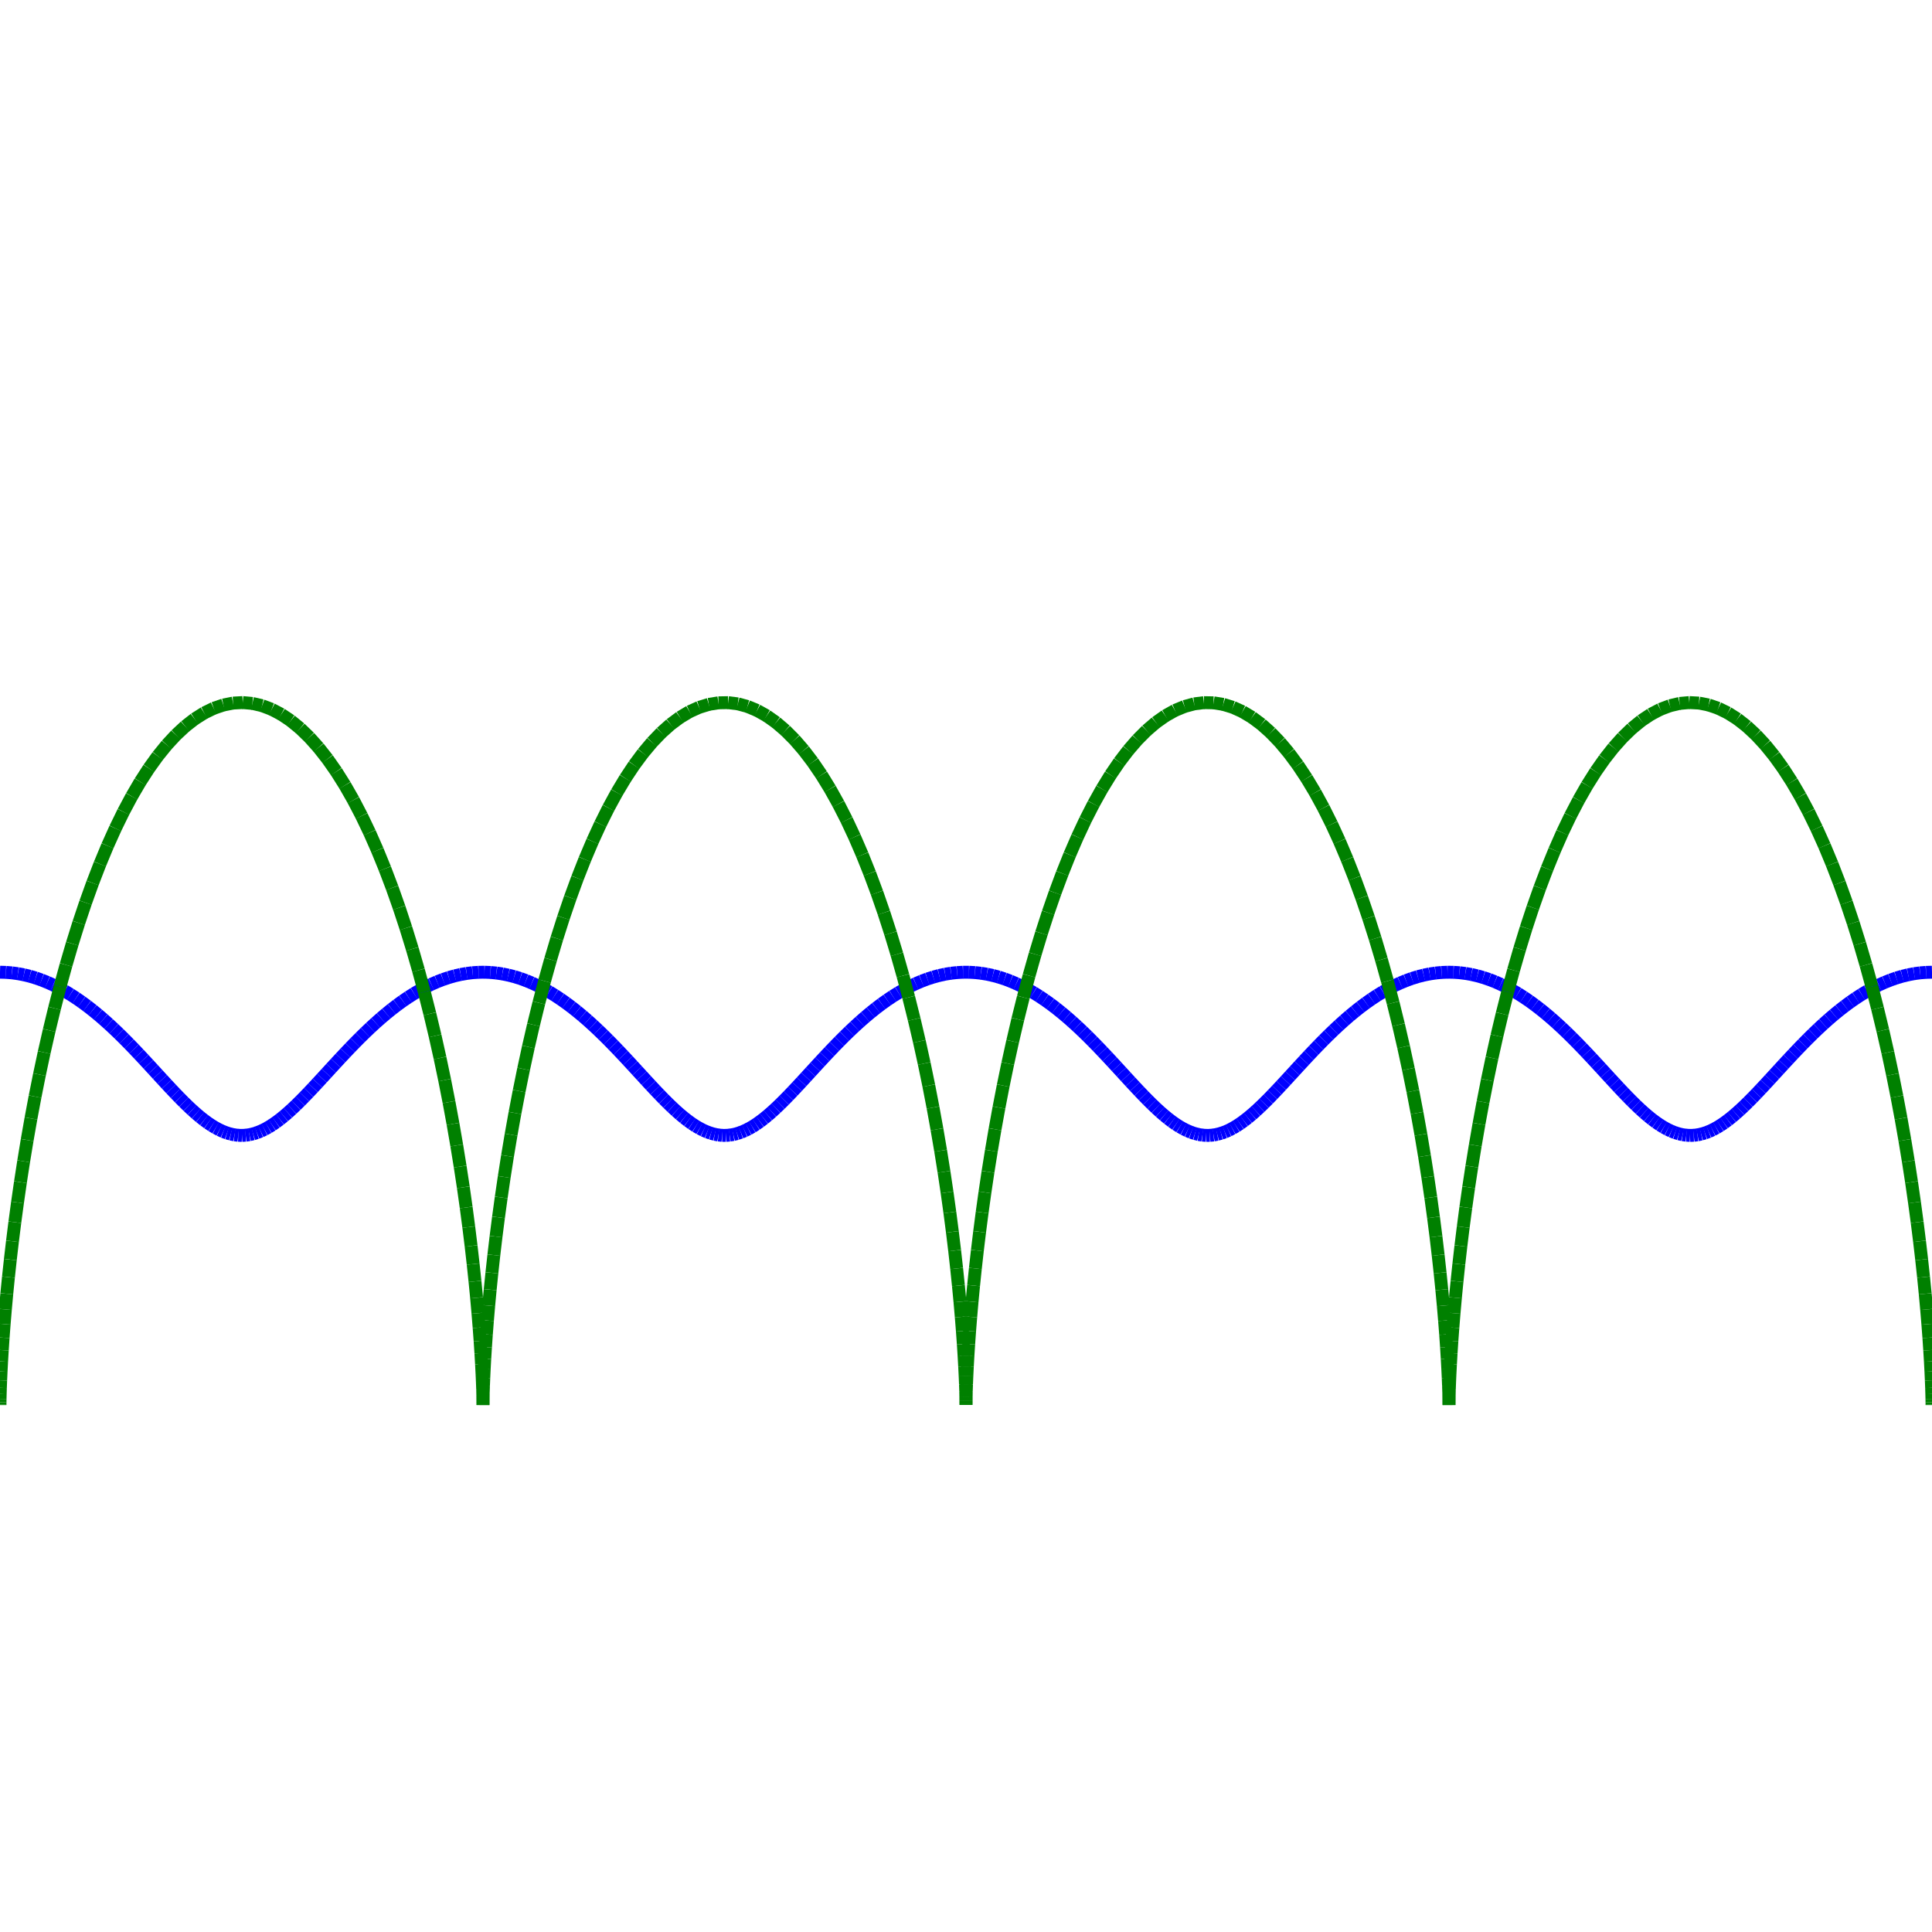 <?xml version="1.0"?>
<!DOCTYPE svg PUBLIC "-//W3C//DTD SVG 1.1//EN"
    "http://www.w3.org/Graphics/SVG/1.1/DTD/svg11.dtd">


<svg height="300" version="1.1" viewbox="0 0 300 300" width="300" xmlns="http://www.w3.org/2000/svg">
<line stroke="blue" style="stroke-width: 2" x1="0.0" x2="0.926" y1="150.964" y2="150.989"/>
<line stroke="blue" style="stroke-width: 2" x1="0.926" x2="1.852" y1="150.989" y2="151.065"/>
<line stroke="blue" style="stroke-width: 2" x1="1.852" x2="2.777" y1="151.065" y2="151.19"/>
<line stroke="blue" style="stroke-width: 2" x1="2.777" x2="3.699" y1="151.19" y2="151.364"/>
<line stroke="blue" style="stroke-width: 2" x1="3.699" x2="4.618" y1="151.364" y2="151.587"/>
<line stroke="blue" style="stroke-width: 2" x1="4.618" x2="5.535" y1="151.587" y2="151.858"/>
<line stroke="blue" style="stroke-width: 2" x1="5.535" x2="6.447" y1="151.858" y2="152.176"/>
<line stroke="blue" style="stroke-width: 2" x1="6.447" x2="7.354" y1="152.176" y2="152.539"/>
<line stroke="blue" style="stroke-width: 2" x1="7.354" x2="8.256" y1="152.539" y2="152.947"/>
<line stroke="blue" style="stroke-width: 2" x1="8.256" x2="9.152" y1="152.947" y2="153.396"/>
<line stroke="blue" style="stroke-width: 2" x1="9.152" x2="10.042" y1="153.396" y2="153.886"/>
<line stroke="blue" style="stroke-width: 2" x1="10.042" x2="10.925" y1="153.886" y2="154.415"/>
<line stroke="blue" style="stroke-width: 2" x1="10.925" x2="11.8" y1="154.415" y2="154.981"/>
<line stroke="blue" style="stroke-width: 2" x1="11.8" x2="12.667" y1="154.981" y2="155.58"/>
<line stroke="blue" style="stroke-width: 2" x1="12.667" x2="13.526" y1="155.58" y2="156.212"/>
<line stroke="blue" style="stroke-width: 2" x1="13.526" x2="14.375" y1="156.212" y2="156.873"/>
<line stroke="blue" style="stroke-width: 2" x1="14.375" x2="15.216" y1="156.873" y2="157.561"/>
<line stroke="blue" style="stroke-width: 2" x1="15.216" x2="16.046" y1="157.561" y2="158.273"/>
<line stroke="blue" style="stroke-width: 2" x1="16.046" x2="16.867" y1="158.273" y2="159.007"/>
<line stroke="blue" style="stroke-width: 2" x1="16.867" x2="17.678" y1="159.007" y2="159.758"/>
<line stroke="blue" style="stroke-width: 2" x1="17.678" x2="18.478" y1="159.758" y2="160.526"/>
<line stroke="blue" style="stroke-width: 2" x1="18.478" x2="19.267" y1="160.526" y2="161.305"/>
<line stroke="blue" style="stroke-width: 2" x1="19.267" x2="20.046" y1="161.305" y2="162.094"/>
<line stroke="blue" style="stroke-width: 2" x1="20.046" x2="20.813" y1="162.094" y2="162.888"/>
<line stroke="blue" style="stroke-width: 2" x1="20.813" x2="21.57" y1="162.888" y2="163.686"/>
<line stroke="blue" style="stroke-width: 2" x1="21.57" x2="22.316" y1="163.686" y2="164.484"/>
<line stroke="blue" style="stroke-width: 2" x1="22.316" x2="23.051" y1="164.484" y2="165.278"/>
<line stroke="blue" style="stroke-width: 2" x1="23.051" x2="23.774" y1="165.278" y2="166.066"/>
<line stroke="blue" style="stroke-width: 2" x1="23.774" x2="24.487" y1="166.066" y2="166.844"/>
<line stroke="blue" style="stroke-width: 2" x1="24.487" x2="25.19" y1="166.844" y2="167.609"/>
<line stroke="blue" style="stroke-width: 2" x1="25.19" x2="25.882" y1="167.609" y2="168.359"/>
<line stroke="blue" style="stroke-width: 2" x1="25.882" x2="26.563" y1="168.359" y2="169.09"/>
<line stroke="blue" style="stroke-width: 2" x1="26.563" x2="27.235" y1="169.09" y2="169.799"/>
<line stroke="blue" style="stroke-width: 2" x1="27.235" x2="27.897" y1="169.799" y2="170.484"/>
<line stroke="blue" style="stroke-width: 2" x1="27.897" x2="28.55" y1="170.484" y2="171.141"/>
<line stroke="blue" style="stroke-width: 2" x1="28.55" x2="29.194" y1="171.141" y2="171.769"/>
<line stroke="blue" style="stroke-width: 2" x1="29.194" x2="29.83" y1="171.769" y2="172.365"/>
<line stroke="blue" style="stroke-width: 2" x1="29.83" x2="30.458" y1="172.365" y2="172.926"/>
<line stroke="blue" style="stroke-width: 2" x1="30.458" x2="31.078" y1="172.926" y2="173.45"/>
<line stroke="blue" style="stroke-width: 2" x1="31.078" x2="31.691" y1="173.45" y2="173.935"/>
<line stroke="blue" style="stroke-width: 2" x1="31.691" x2="32.298" y1="173.935" y2="174.379"/>
<line stroke="blue" style="stroke-width: 2" x1="32.298" x2="32.899" y1="174.379" y2="174.781"/>
<line stroke="blue" style="stroke-width: 2" x1="32.899" x2="33.495" y1="174.781" y2="175.139"/>
<line stroke="blue" style="stroke-width: 2" x1="33.495" x2="34.086" y1="175.139" y2="175.451"/>
<line stroke="blue" style="stroke-width: 2" x1="34.086" x2="34.673" y1="175.451" y2="175.716"/>
<line stroke="blue" style="stroke-width: 2" x1="34.673" x2="35.257" y1="175.716" y2="175.933"/>
<line stroke="blue" style="stroke-width: 2" x1="35.257" x2="35.838" y1="175.933" y2="176.101"/>
<line stroke="blue" style="stroke-width: 2" x1="35.838" x2="36.417" y1="176.101" y2="176.22"/>
<line stroke="blue" style="stroke-width: 2" x1="36.417" x2="36.995" y1="176.22" y2="176.289"/>
<line stroke="blue" style="stroke-width: 2" x1="36.995" x2="37.572" y1="176.289" y2="176.308"/>
<line stroke="blue" style="stroke-width: 2" x1="37.572" x2="38.15" y1="176.308" y2="176.277"/>
<line stroke="blue" style="stroke-width: 2" x1="38.15" x2="38.728" y1="176.277" y2="176.195"/>
<line stroke="blue" style="stroke-width: 2" x1="38.728" x2="39.307" y1="176.195" y2="176.064"/>
<line stroke="blue" style="stroke-width: 2" x1="39.307" x2="39.889" y1="176.064" y2="175.883"/>
<line stroke="blue" style="stroke-width: 2" x1="39.889" x2="40.474" y1="175.883" y2="175.654"/>
<line stroke="blue" style="stroke-width: 2" x1="40.474" x2="41.062" y1="175.654" y2="175.377"/>
<line stroke="blue" style="stroke-width: 2" x1="41.062" x2="41.654" y1="175.377" y2="175.054"/>
<line stroke="blue" style="stroke-width: 2" x1="41.654" x2="42.251" y1="175.054" y2="174.685"/>
<line stroke="blue" style="stroke-width: 2" x1="42.251" x2="42.853" y1="174.685" y2="174.272"/>
<line stroke="blue" style="stroke-width: 2" x1="42.853" x2="43.462" y1="174.272" y2="173.818"/>
<line stroke="blue" style="stroke-width: 2" x1="43.462" x2="44.077" y1="173.818" y2="173.322"/>
<line stroke="blue" style="stroke-width: 2" x1="44.077" x2="44.699" y1="173.322" y2="172.789"/>
<line stroke="blue" style="stroke-width: 2" x1="44.699" x2="45.328" y1="172.789" y2="172.219"/>
<line stroke="blue" style="stroke-width: 2" x1="45.328" x2="45.966" y1="172.219" y2="171.615"/>
<line stroke="blue" style="stroke-width: 2" x1="45.966" x2="46.612" y1="171.615" y2="170.98"/>
<line stroke="blue" style="stroke-width: 2" x1="46.612" x2="47.267" y1="170.98" y2="170.315"/>
<line stroke="blue" style="stroke-width: 2" x1="47.267" x2="47.932" y1="170.315" y2="169.624"/>
<line stroke="blue" style="stroke-width: 2" x1="47.932" x2="48.606" y1="169.624" y2="168.909"/>
<line stroke="blue" style="stroke-width: 2" x1="48.606" x2="49.29" y1="168.909" y2="168.173"/>
<line stroke="blue" style="stroke-width: 2" x1="49.29" x2="49.985" y1="168.173" y2="167.419"/>
<line stroke="blue" style="stroke-width: 2" x1="49.985" x2="50.69" y1="167.419" y2="166.65"/>
<line stroke="blue" style="stroke-width: 2" x1="50.69" x2="51.406" y1="166.65" y2="165.87"/>
<line stroke="blue" style="stroke-width: 2" x1="51.406" x2="52.132" y1="165.87" y2="165.08"/>
<line stroke="blue" style="stroke-width: 2" x1="52.132" x2="52.87" y1="165.08" y2="164.285"/>
<line stroke="blue" style="stroke-width: 2" x1="52.87" x2="53.618" y1="164.285" y2="163.487"/>
<line stroke="blue" style="stroke-width: 2" x1="53.618" x2="54.377" y1="163.487" y2="162.689"/>
<line stroke="blue" style="stroke-width: 2" x1="54.377" x2="55.148" y1="162.689" y2="161.896"/>
<line stroke="blue" style="stroke-width: 2" x1="55.148" x2="55.929" y1="161.896" y2="161.109"/>
<line stroke="blue" style="stroke-width: 2" x1="55.929" x2="56.721" y1="161.109" y2="160.332"/>
<line stroke="blue" style="stroke-width: 2" x1="56.721" x2="57.524" y1="160.332" y2="159.569"/>
<line stroke="blue" style="stroke-width: 2" x1="57.524" x2="58.337" y1="159.569" y2="158.822"/>
<line stroke="blue" style="stroke-width: 2" x1="58.337" x2="59.16" y1="158.822" y2="158.093"/>
<line stroke="blue" style="stroke-width: 2" x1="59.16" x2="59.994" y1="158.093" y2="157.387"/>
<line stroke="blue" style="stroke-width: 2" x1="59.994" x2="60.836" y1="157.387" y2="156.705"/>
<line stroke="blue" style="stroke-width: 2" x1="60.836" x2="61.688" y1="156.705" y2="156.051"/>
<line stroke="blue" style="stroke-width: 2" x1="61.688" x2="62.549" y1="156.051" y2="155.427"/>
<line stroke="blue" style="stroke-width: 2" x1="62.549" x2="63.418" y1="155.427" y2="154.836"/>
<line stroke="blue" style="stroke-width: 2" x1="63.418" x2="64.295" y1="154.836" y2="154.279"/>
<line stroke="blue" style="stroke-width: 2" x1="64.295" x2="65.18" y1="154.279" y2="153.76"/>
<line stroke="blue" style="stroke-width: 2" x1="65.18" x2="66.071" y1="153.76" y2="153.28"/>
<line stroke="blue" style="stroke-width: 2" x1="66.071" x2="66.969" y1="153.28" y2="152.841"/>
<line stroke="blue" style="stroke-width: 2" x1="66.969" x2="67.872" y1="152.841" y2="152.444"/>
<line stroke="blue" style="stroke-width: 2" x1="67.872" x2="68.781" y1="152.444" y2="152.092"/>
<line stroke="blue" style="stroke-width: 2" x1="68.781" x2="69.694" y1="152.092" y2="151.786"/>
<line stroke="blue" style="stroke-width: 2" x1="69.694" x2="70.611" y1="151.786" y2="151.527"/>
<line stroke="blue" style="stroke-width: 2" x1="70.611" x2="71.531" y1="151.527" y2="151.316"/>
<line stroke="blue" style="stroke-width: 2" x1="71.531" x2="72.454" y1="151.316" y2="151.154"/>
<line stroke="blue" style="stroke-width: 2" x1="72.454" x2="73.379" y1="151.154" y2="151.041"/>
<line stroke="blue" style="stroke-width: 2" x1="73.379" x2="74.305" y1="151.041" y2="150.978"/>
<line stroke="blue" style="stroke-width: 2" x1="74.305" x2="75.232" y1="150.978" y2="150.966"/>
<line stroke="blue" style="stroke-width: 2" x1="75.232" x2="76.158" y1="150.966" y2="151.003"/>
<line stroke="blue" style="stroke-width: 2" x1="76.158" x2="77.083" y1="151.003" y2="151.091"/>
<line stroke="blue" style="stroke-width: 2" x1="77.083" x2="78.007" y1="151.091" y2="151.229"/>
<line stroke="blue" style="stroke-width: 2" x1="78.007" x2="78.929" y1="151.229" y2="151.416"/>
<line stroke="blue" style="stroke-width: 2" x1="78.929" x2="79.848" y1="151.416" y2="151.651"/>
<line stroke="blue" style="stroke-width: 2" x1="79.848" x2="80.763" y1="151.651" y2="151.934"/>
<line stroke="blue" style="stroke-width: 2" x1="80.763" x2="81.674" y1="151.934" y2="152.263"/>
<line stroke="blue" style="stroke-width: 2" x1="81.674" x2="82.58" y1="152.263" y2="152.637"/>
<line stroke="blue" style="stroke-width: 2" x1="82.58" x2="83.481" y1="152.637" y2="153.055"/>
<line stroke="blue" style="stroke-width: 2" x1="83.481" x2="84.375" y1="153.055" y2="153.515"/>
<line stroke="blue" style="stroke-width: 2" x1="84.375" x2="85.263" y1="153.515" y2="154.015"/>
<line stroke="blue" style="stroke-width: 2" x1="85.263" x2="86.144" y1="154.015" y2="154.553"/>
<line stroke="blue" style="stroke-width: 2" x1="86.144" x2="87.017" y1="154.553" y2="155.127"/>
<line stroke="blue" style="stroke-width: 2" x1="87.017" x2="87.882" y1="155.127" y2="155.735"/>
<line stroke="blue" style="stroke-width: 2" x1="87.882" x2="88.739" y1="155.735" y2="156.375"/>
<line stroke="blue" style="stroke-width: 2" x1="88.739" x2="89.586" y1="156.375" y2="157.043"/>
<line stroke="blue" style="stroke-width: 2" x1="89.586" x2="90.424" y1="157.043" y2="157.737"/>
<line stroke="blue" style="stroke-width: 2" x1="90.424" x2="91.253" y1="157.737" y2="158.455"/>
<line stroke="blue" style="stroke-width: 2" x1="91.253" x2="92.071" y1="158.455" y2="159.193"/>
<line stroke="blue" style="stroke-width: 2" x1="92.071" x2="92.879" y1="159.193" y2="159.949"/>
<line stroke="blue" style="stroke-width: 2" x1="92.879" x2="93.676" y1="159.949" y2="160.719"/>
<line stroke="blue" style="stroke-width: 2" x1="93.676" x2="94.463" y1="160.719" y2="161.501"/>
<line stroke="blue" style="stroke-width: 2" x1="94.463" x2="95.239" y1="161.501" y2="162.292"/>
<line stroke="blue" style="stroke-width: 2" x1="95.239" x2="96.004" y1="162.292" y2="163.088"/>
<line stroke="blue" style="stroke-width: 2" x1="96.004" x2="96.758" y1="163.088" y2="163.886"/>
<line stroke="blue" style="stroke-width: 2" x1="96.758" x2="97.501" y1="163.886" y2="164.683"/>
<line stroke="blue" style="stroke-width: 2" x1="97.501" x2="98.233" y1="164.683" y2="165.476"/>
<line stroke="blue" style="stroke-width: 2" x1="98.233" x2="98.954" y1="165.476" y2="166.261"/>
<line stroke="blue" style="stroke-width: 2" x1="98.954" x2="99.664" y1="166.261" y2="167.036"/>
<line stroke="blue" style="stroke-width: 2" x1="99.664" x2="100.364" y1="167.036" y2="167.798"/>
<line stroke="blue" style="stroke-width: 2" x1="100.364" x2="101.053" y1="167.798" y2="168.543"/>
<line stroke="blue" style="stroke-width: 2" x1="101.053" x2="101.732" y1="168.543" y2="169.269"/>
<line stroke="blue" style="stroke-width: 2" x1="101.732" x2="102.402" y1="169.269" y2="169.972"/>
<line stroke="blue" style="stroke-width: 2" x1="102.402" x2="103.061" y1="169.972" y2="170.651"/>
<line stroke="blue" style="stroke-width: 2" x1="103.061" x2="103.712" y1="170.651" y2="171.301"/>
<line stroke="blue" style="stroke-width: 2" x1="103.712" x2="104.354" y1="171.301" y2="171.921"/>
<line stroke="blue" style="stroke-width: 2" x1="104.354" x2="104.988" y1="171.921" y2="172.508"/>
<line stroke="blue" style="stroke-width: 2" x1="104.988" x2="105.613" y1="172.508" y2="173.06"/>
<line stroke="blue" style="stroke-width: 2" x1="105.613" x2="106.232" y1="173.06" y2="173.575"/>
<line stroke="blue" style="stroke-width: 2" x1="106.232" x2="106.843" y1="173.575" y2="174.05"/>
<line stroke="blue" style="stroke-width: 2" x1="106.843" x2="107.449" y1="174.05" y2="174.484"/>
<line stroke="blue" style="stroke-width: 2" x1="107.449" x2="108.048" y1="174.484" y2="174.875"/>
<line stroke="blue" style="stroke-width: 2" x1="108.048" x2="108.643" y1="174.875" y2="175.221"/>
<line stroke="blue" style="stroke-width: 2" x1="108.643" x2="109.233" y1="175.221" y2="175.521"/>
<line stroke="blue" style="stroke-width: 2" x1="109.233" x2="109.819" y1="175.521" y2="175.775"/>
<line stroke="blue" style="stroke-width: 2" x1="109.819" x2="110.402" y1="175.775" y2="175.98"/>
<line stroke="blue" style="stroke-width: 2" x1="110.402" x2="110.983" y1="175.98" y2="176.136"/>
<line stroke="blue" style="stroke-width: 2" x1="110.983" x2="111.562" y1="176.136" y2="176.242"/>
<line stroke="blue" style="stroke-width: 2" x1="111.562" x2="112.139" y1="176.242" y2="176.299"/>
<line stroke="blue" style="stroke-width: 2" x1="112.139" x2="112.716" y1="176.299" y2="176.305"/>
<line stroke="blue" style="stroke-width: 2" x1="112.716" x2="113.294" y1="176.305" y2="176.261"/>
<line stroke="blue" style="stroke-width: 2" x1="113.294" x2="113.872" y1="176.261" y2="176.167"/>
<line stroke="blue" style="stroke-width: 2" x1="113.872" x2="114.452" y1="176.167" y2="176.023"/>
<line stroke="blue" style="stroke-width: 2" x1="114.452" x2="115.035" y1="176.023" y2="175.83"/>
<line stroke="blue" style="stroke-width: 2" x1="115.035" x2="115.62" y1="175.83" y2="175.589"/>
<line stroke="blue" style="stroke-width: 2" x1="115.62" x2="116.209" y1="175.589" y2="175.301"/>
<line stroke="blue" style="stroke-width: 2" x1="116.209" x2="116.803" y1="175.301" y2="174.966"/>
<line stroke="blue" style="stroke-width: 2" x1="116.803" x2="117.401" y1="174.966" y2="174.586"/>
<line stroke="blue" style="stroke-width: 2" x1="117.401" x2="118.005" y1="174.586" y2="174.162"/>
<line stroke="blue" style="stroke-width: 2" x1="118.005" x2="118.615" y1="174.162" y2="173.697"/>
<line stroke="blue" style="stroke-width: 2" x1="118.615" x2="119.231" y1="173.697" y2="173.193"/>
<line stroke="blue" style="stroke-width: 2" x1="119.231" x2="119.855" y1="173.193" y2="172.65"/>
<line stroke="blue" style="stroke-width: 2" x1="119.855" x2="120.487" y1="172.65" y2="172.071"/>
<line stroke="blue" style="stroke-width: 2" x1="120.487" x2="121.127" y1="172.071" y2="171.459"/>
<line stroke="blue" style="stroke-width: 2" x1="121.127" x2="121.775" y1="171.459" y2="170.816"/>
<line stroke="blue" style="stroke-width: 2" x1="121.775" x2="122.433" y1="170.816" y2="170.144"/>
<line stroke="blue" style="stroke-width: 2" x1="122.433" x2="123.099" y1="170.144" y2="169.447"/>
<line stroke="blue" style="stroke-width: 2" x1="123.099" x2="123.776" y1="169.447" y2="168.727"/>
<line stroke="blue" style="stroke-width: 2" x1="123.776" x2="124.463" y1="168.727" y2="167.986"/>
<line stroke="blue" style="stroke-width: 2" x1="124.463" x2="125.16" y1="167.986" y2="167.228"/>
<line stroke="blue" style="stroke-width: 2" x1="125.16" x2="125.868" y1="167.228" y2="166.456"/>
<line stroke="blue" style="stroke-width: 2" x1="125.868" x2="126.586" y1="166.456" y2="165.673"/>
<line stroke="blue" style="stroke-width: 2" x1="126.586" x2="127.315" y1="165.673" y2="164.882"/>
<line stroke="blue" style="stroke-width: 2" x1="127.315" x2="128.056" y1="164.882" y2="164.085"/>
<line stroke="blue" style="stroke-width: 2" x1="128.056" x2="128.807" y1="164.085" y2="163.287"/>
<line stroke="blue" style="stroke-width: 2" x1="128.807" x2="129.569" y1="163.287" y2="162.491"/>
<line stroke="blue" style="stroke-width: 2" x1="129.569" x2="130.342" y1="162.491" y2="161.698"/>
<line stroke="blue" style="stroke-width: 2" x1="130.342" x2="131.126" y1="161.698" y2="160.914"/>
<line stroke="blue" style="stroke-width: 2" x1="131.126" x2="131.921" y1="160.914" y2="160.14"/>
<line stroke="blue" style="stroke-width: 2" x1="131.921" x2="132.726" y1="160.14" y2="159.38"/>
<line stroke="blue" style="stroke-width: 2" x1="132.726" x2="133.542" y1="159.38" y2="158.638"/>
<line stroke="blue" style="stroke-width: 2" x1="133.542" x2="134.368" y1="158.638" y2="157.914"/>
<line stroke="blue" style="stroke-width: 2" x1="134.368" x2="135.203" y1="157.914" y2="157.214"/>
<line stroke="blue" style="stroke-width: 2" x1="135.203" x2="136.048" y1="157.214" y2="156.539"/>
<line stroke="blue" style="stroke-width: 2" x1="136.048" x2="136.903" y1="156.539" y2="155.892"/>
<line stroke="blue" style="stroke-width: 2" x1="136.903" x2="137.766" y1="155.892" y2="155.276"/>
<line stroke="blue" style="stroke-width: 2" x1="137.766" x2="138.637" y1="155.276" y2="154.693"/>
<line stroke="blue" style="stroke-width: 2" x1="138.637" x2="139.516" y1="154.693" y2="154.146"/>
<line stroke="blue" style="stroke-width: 2" x1="139.516" x2="140.402" y1="154.146" y2="153.636"/>
<line stroke="blue" style="stroke-width: 2" x1="140.402" x2="141.295" y1="153.636" y2="153.166"/>
<line stroke="blue" style="stroke-width: 2" x1="141.295" x2="142.194" y1="153.166" y2="152.738"/>
<line stroke="blue" style="stroke-width: 2" x1="142.194" x2="143.099" y1="152.738" y2="152.352"/>
<line stroke="blue" style="stroke-width: 2" x1="143.099" x2="144.009" y1="152.352" y2="152.012"/>
<line stroke="blue" style="stroke-width: 2" x1="144.009" x2="144.923" y1="152.012" y2="151.717"/>
<line stroke="blue" style="stroke-width: 2" x1="144.923" x2="145.841" y1="151.717" y2="151.47"/>
<line stroke="blue" style="stroke-width: 2" x1="145.841" x2="146.762" y1="151.47" y2="151.271"/>
<line stroke="blue" style="stroke-width: 2" x1="146.762" x2="147.685" y1="151.271" y2="151.121"/>
<line stroke="blue" style="stroke-width: 2" x1="147.685" x2="148.611" y1="151.121" y2="151.021"/>
<line stroke="blue" style="stroke-width: 2" x1="148.611" x2="149.537" y1="151.021" y2="150.97"/>
<line stroke="blue" style="stroke-width: 2" x1="149.537" x2="150.463" y1="150.97" y2="150.97"/>
<line stroke="blue" style="stroke-width: 2" x1="150.463" x2="151.389" y1="150.97" y2="151.021"/>
<line stroke="blue" style="stroke-width: 2" x1="151.389" x2="152.315" y1="151.021" y2="151.121"/>
<line stroke="blue" style="stroke-width: 2" x1="152.315" x2="153.238" y1="151.121" y2="151.271"/>
<line stroke="blue" style="stroke-width: 2" x1="153.238" x2="154.159" y1="151.271" y2="151.47"/>
<line stroke="blue" style="stroke-width: 2" x1="154.159" x2="155.077" y1="151.47" y2="151.717"/>
<line stroke="blue" style="stroke-width: 2" x1="155.077" x2="155.991" y1="151.717" y2="152.012"/>
<line stroke="blue" style="stroke-width: 2" x1="155.991" x2="156.901" y1="152.012" y2="152.352"/>
<line stroke="blue" style="stroke-width: 2" x1="156.901" x2="157.806" y1="152.352" y2="152.738"/>
<line stroke="blue" style="stroke-width: 2" x1="157.806" x2="158.705" y1="152.738" y2="153.166"/>
<line stroke="blue" style="stroke-width: 2" x1="158.705" x2="159.598" y1="153.166" y2="153.636"/>
<line stroke="blue" style="stroke-width: 2" x1="159.598" x2="160.484" y1="153.636" y2="154.146"/>
<line stroke="blue" style="stroke-width: 2" x1="160.484" x2="161.363" y1="154.146" y2="154.693"/>
<line stroke="blue" style="stroke-width: 2" x1="161.363" x2="162.234" y1="154.693" y2="155.276"/>
<line stroke="blue" style="stroke-width: 2" x1="162.234" x2="163.097" y1="155.276" y2="155.892"/>
<line stroke="blue" style="stroke-width: 2" x1="163.097" x2="163.952" y1="155.892" y2="156.539"/>
<line stroke="blue" style="stroke-width: 2" x1="163.952" x2="164.797" y1="156.539" y2="157.214"/>
<line stroke="blue" style="stroke-width: 2" x1="164.797" x2="165.632" y1="157.214" y2="157.914"/>
<line stroke="blue" style="stroke-width: 2" x1="165.632" x2="166.458" y1="157.914" y2="158.638"/>
<line stroke="blue" style="stroke-width: 2" x1="166.458" x2="167.274" y1="158.638" y2="159.38"/>
<line stroke="blue" style="stroke-width: 2" x1="167.274" x2="168.079" y1="159.38" y2="160.14"/>
<line stroke="blue" style="stroke-width: 2" x1="168.079" x2="168.874" y1="160.14" y2="160.914"/>
<line stroke="blue" style="stroke-width: 2" x1="168.874" x2="169.658" y1="160.914" y2="161.698"/>
<line stroke="blue" style="stroke-width: 2" x1="169.658" x2="170.431" y1="161.698" y2="162.491"/>
<line stroke="blue" style="stroke-width: 2" x1="170.431" x2="171.193" y1="162.491" y2="163.287"/>
<line stroke="blue" style="stroke-width: 2" x1="171.193" x2="171.944" y1="163.287" y2="164.085"/>
<line stroke="blue" style="stroke-width: 2" x1="171.944" x2="172.685" y1="164.085" y2="164.882"/>
<line stroke="blue" style="stroke-width: 2" x1="172.685" x2="173.414" y1="164.882" y2="165.673"/>
<line stroke="blue" style="stroke-width: 2" x1="173.414" x2="174.132" y1="165.673" y2="166.456"/>
<line stroke="blue" style="stroke-width: 2" x1="174.132" x2="174.84" y1="166.456" y2="167.228"/>
<line stroke="blue" style="stroke-width: 2" x1="174.84" x2="175.537" y1="167.228" y2="167.986"/>
<line stroke="blue" style="stroke-width: 2" x1="175.537" x2="176.224" y1="167.986" y2="168.727"/>
<line stroke="blue" style="stroke-width: 2" x1="176.224" x2="176.901" y1="168.727" y2="169.447"/>
<line stroke="blue" style="stroke-width: 2" x1="176.901" x2="177.567" y1="169.447" y2="170.144"/>
<line stroke="blue" style="stroke-width: 2" x1="177.567" x2="178.225" y1="170.144" y2="170.816"/>
<line stroke="blue" style="stroke-width: 2" x1="178.225" x2="178.873" y1="170.816" y2="171.459"/>
<line stroke="blue" style="stroke-width: 2" x1="178.873" x2="179.513" y1="171.459" y2="172.071"/>
<line stroke="blue" style="stroke-width: 2" x1="179.513" x2="180.145" y1="172.071" y2="172.65"/>
<line stroke="blue" style="stroke-width: 2" x1="180.145" x2="180.769" y1="172.65" y2="173.193"/>
<line stroke="blue" style="stroke-width: 2" x1="180.769" x2="181.385" y1="173.193" y2="173.697"/>
<line stroke="blue" style="stroke-width: 2" x1="181.385" x2="181.995" y1="173.697" y2="174.162"/>
<line stroke="blue" style="stroke-width: 2" x1="181.995" x2="182.599" y1="174.162" y2="174.586"/>
<line stroke="blue" style="stroke-width: 2" x1="182.599" x2="183.197" y1="174.586" y2="174.966"/>
<line stroke="blue" style="stroke-width: 2" x1="183.197" x2="183.791" y1="174.966" y2="175.301"/>
<line stroke="blue" style="stroke-width: 2" x1="183.791" x2="184.38" y1="175.301" y2="175.589"/>
<line stroke="blue" style="stroke-width: 2" x1="184.38" x2="184.965" y1="175.589" y2="175.83"/>
<line stroke="blue" style="stroke-width: 2" x1="184.965" x2="185.548" y1="175.83" y2="176.023"/>
<line stroke="blue" style="stroke-width: 2" x1="185.548" x2="186.128" y1="176.023" y2="176.167"/>
<line stroke="blue" style="stroke-width: 2" x1="186.128" x2="186.706" y1="176.167" y2="176.261"/>
<line stroke="blue" style="stroke-width: 2" x1="186.706" x2="187.284" y1="176.261" y2="176.305"/>
<line stroke="blue" style="stroke-width: 2" x1="187.284" x2="187.861" y1="176.305" y2="176.299"/>
<line stroke="blue" style="stroke-width: 2" x1="187.861" x2="188.438" y1="176.299" y2="176.242"/>
<line stroke="blue" style="stroke-width: 2" x1="188.438" x2="189.017" y1="176.242" y2="176.136"/>
<line stroke="blue" style="stroke-width: 2" x1="189.017" x2="189.598" y1="176.136" y2="175.98"/>
<line stroke="blue" style="stroke-width: 2" x1="189.598" x2="190.181" y1="175.98" y2="175.775"/>
<line stroke="blue" style="stroke-width: 2" x1="190.181" x2="190.767" y1="175.775" y2="175.521"/>
<line stroke="blue" style="stroke-width: 2" x1="190.767" x2="191.357" y1="175.521" y2="175.221"/>
<line stroke="blue" style="stroke-width: 2" x1="191.357" x2="191.952" y1="175.221" y2="174.875"/>
<line stroke="blue" style="stroke-width: 2" x1="191.952" x2="192.551" y1="174.875" y2="174.484"/>
<line stroke="blue" style="stroke-width: 2" x1="192.551" x2="193.157" y1="174.484" y2="174.05"/>
<line stroke="blue" style="stroke-width: 2" x1="193.157" x2="193.768" y1="174.05" y2="173.575"/>
<line stroke="blue" style="stroke-width: 2" x1="193.768" x2="194.387" y1="173.575" y2="173.06"/>
<line stroke="blue" style="stroke-width: 2" x1="194.387" x2="195.012" y1="173.06" y2="172.508"/>
<line stroke="blue" style="stroke-width: 2" x1="195.012" x2="195.646" y1="172.508" y2="171.921"/>
<line stroke="blue" style="stroke-width: 2" x1="195.646" x2="196.288" y1="171.921" y2="171.301"/>
<line stroke="blue" style="stroke-width: 2" x1="196.288" x2="196.939" y1="171.301" y2="170.651"/>
<line stroke="blue" style="stroke-width: 2" x1="196.939" x2="197.598" y1="170.651" y2="169.972"/>
<line stroke="blue" style="stroke-width: 2" x1="197.598" x2="198.268" y1="169.972" y2="169.269"/>
<line stroke="blue" style="stroke-width: 2" x1="198.268" x2="198.947" y1="169.269" y2="168.543"/>
<line stroke="blue" style="stroke-width: 2" x1="198.947" x2="199.636" y1="168.543" y2="167.798"/>
<line stroke="blue" style="stroke-width: 2" x1="199.636" x2="200.336" y1="167.798" y2="167.036"/>
<line stroke="blue" style="stroke-width: 2" x1="200.336" x2="201.046" y1="167.036" y2="166.261"/>
<line stroke="blue" style="stroke-width: 2" x1="201.046" x2="201.767" y1="166.261" y2="165.476"/>
<line stroke="blue" style="stroke-width: 2" x1="201.767" x2="202.499" y1="165.476" y2="164.683"/>
<line stroke="blue" style="stroke-width: 2" x1="202.499" x2="203.242" y1="164.683" y2="163.886"/>
<line stroke="blue" style="stroke-width: 2" x1="203.242" x2="203.996" y1="163.886" y2="163.088"/>
<line stroke="blue" style="stroke-width: 2" x1="203.996" x2="204.761" y1="163.088" y2="162.292"/>
<line stroke="blue" style="stroke-width: 2" x1="204.761" x2="205.537" y1="162.292" y2="161.501"/>
<line stroke="blue" style="stroke-width: 2" x1="205.537" x2="206.324" y1="161.501" y2="160.719"/>
<line stroke="blue" style="stroke-width: 2" x1="206.324" x2="207.121" y1="160.719" y2="159.949"/>
<line stroke="blue" style="stroke-width: 2" x1="207.121" x2="207.929" y1="159.949" y2="159.193"/>
<line stroke="blue" style="stroke-width: 2" x1="207.929" x2="208.747" y1="159.193" y2="158.455"/>
<line stroke="blue" style="stroke-width: 2" x1="208.747" x2="209.576" y1="158.455" y2="157.737"/>
<line stroke="blue" style="stroke-width: 2" x1="209.576" x2="210.414" y1="157.737" y2="157.043"/>
<line stroke="blue" style="stroke-width: 2" x1="210.414" x2="211.261" y1="157.043" y2="156.375"/>
<line stroke="blue" style="stroke-width: 2" x1="211.261" x2="212.118" y1="156.375" y2="155.735"/>
<line stroke="blue" style="stroke-width: 2" x1="212.118" x2="212.983" y1="155.735" y2="155.127"/>
<line stroke="blue" style="stroke-width: 2" x1="212.983" x2="213.856" y1="155.127" y2="154.553"/>
<line stroke="blue" style="stroke-width: 2" x1="213.856" x2="214.737" y1="154.553" y2="154.015"/>
<line stroke="blue" style="stroke-width: 2" x1="214.737" x2="215.625" y1="154.015" y2="153.515"/>
<line stroke="blue" style="stroke-width: 2" x1="215.625" x2="216.519" y1="153.515" y2="153.055"/>
<line stroke="blue" style="stroke-width: 2" x1="216.519" x2="217.42" y1="153.055" y2="152.637"/>
<line stroke="blue" style="stroke-width: 2" x1="217.42" x2="218.326" y1="152.637" y2="152.263"/>
<line stroke="blue" style="stroke-width: 2" x1="218.326" x2="219.237" y1="152.263" y2="151.934"/>
<line stroke="blue" style="stroke-width: 2" x1="219.237" x2="220.152" y1="151.934" y2="151.651"/>
<line stroke="blue" style="stroke-width: 2" x1="220.152" x2="221.071" y1="151.651" y2="151.416"/>
<line stroke="blue" style="stroke-width: 2" x1="221.071" x2="221.993" y1="151.416" y2="151.229"/>
<line stroke="blue" style="stroke-width: 2" x1="221.993" x2="222.917" y1="151.229" y2="151.091"/>
<line stroke="blue" style="stroke-width: 2" x1="222.917" x2="223.842" y1="151.091" y2="151.003"/>
<line stroke="blue" style="stroke-width: 2" x1="223.842" x2="224.768" y1="151.003" y2="150.966"/>
<line stroke="blue" style="stroke-width: 2" x1="224.768" x2="225.695" y1="150.966" y2="150.978"/>
<line stroke="blue" style="stroke-width: 2" x1="225.695" x2="226.621" y1="150.978" y2="151.041"/>
<line stroke="blue" style="stroke-width: 2" x1="226.621" x2="227.546" y1="151.041" y2="151.154"/>
<line stroke="blue" style="stroke-width: 2" x1="227.546" x2="228.469" y1="151.154" y2="151.316"/>
<line stroke="blue" style="stroke-width: 2" x1="228.469" x2="229.389" y1="151.316" y2="151.527"/>
<line stroke="blue" style="stroke-width: 2" x1="229.389" x2="230.306" y1="151.527" y2="151.786"/>
<line stroke="blue" style="stroke-width: 2" x1="230.306" x2="231.219" y1="151.786" y2="152.092"/>
<line stroke="blue" style="stroke-width: 2" x1="231.219" x2="232.128" y1="152.092" y2="152.444"/>
<line stroke="blue" style="stroke-width: 2" x1="232.128" x2="233.031" y1="152.444" y2="152.841"/>
<line stroke="blue" style="stroke-width: 2" x1="233.031" x2="233.929" y1="152.841" y2="153.28"/>
<line stroke="blue" style="stroke-width: 2" x1="233.929" x2="234.82" y1="153.28" y2="153.76"/>
<line stroke="blue" style="stroke-width: 2" x1="234.82" x2="235.705" y1="153.76" y2="154.279"/>
<line stroke="blue" style="stroke-width: 2" x1="235.705" x2="236.582" y1="154.279" y2="154.836"/>
<line stroke="blue" style="stroke-width: 2" x1="236.582" x2="237.451" y1="154.836" y2="155.427"/>
<line stroke="blue" style="stroke-width: 2" x1="237.451" x2="238.312" y1="155.427" y2="156.051"/>
<line stroke="blue" style="stroke-width: 2" x1="238.312" x2="239.164" y1="156.051" y2="156.705"/>
<line stroke="blue" style="stroke-width: 2" x1="239.164" x2="240.006" y1="156.705" y2="157.387"/>
<line stroke="blue" style="stroke-width: 2" x1="240.006" x2="240.84" y1="157.387" y2="158.093"/>
<line stroke="blue" style="stroke-width: 2" x1="240.84" x2="241.663" y1="158.093" y2="158.822"/>
<line stroke="blue" style="stroke-width: 2" x1="241.663" x2="242.476" y1="158.822" y2="159.569"/>
<line stroke="blue" style="stroke-width: 2" x1="242.476" x2="243.279" y1="159.569" y2="160.332"/>
<line stroke="blue" style="stroke-width: 2" x1="243.279" x2="244.071" y1="160.332" y2="161.109"/>
<line stroke="blue" style="stroke-width: 2" x1="244.071" x2="244.852" y1="161.109" y2="161.896"/>
<line stroke="blue" style="stroke-width: 2" x1="244.852" x2="245.623" y1="161.896" y2="162.689"/>
<line stroke="blue" style="stroke-width: 2" x1="245.623" x2="246.382" y1="162.689" y2="163.487"/>
<line stroke="blue" style="stroke-width: 2" x1="246.382" x2="247.13" y1="163.487" y2="164.285"/>
<line stroke="blue" style="stroke-width: 2" x1="247.13" x2="247.868" y1="164.285" y2="165.08"/>
<line stroke="blue" style="stroke-width: 2" x1="247.868" x2="248.594" y1="165.08" y2="165.87"/>
<line stroke="blue" style="stroke-width: 2" x1="248.594" x2="249.31" y1="165.87" y2="166.65"/>
<line stroke="blue" style="stroke-width: 2" x1="249.31" x2="250.015" y1="166.65" y2="167.419"/>
<line stroke="blue" style="stroke-width: 2" x1="250.015" x2="250.71" y1="167.419" y2="168.173"/>
<line stroke="blue" style="stroke-width: 2" x1="250.71" x2="251.394" y1="168.173" y2="168.909"/>
<line stroke="blue" style="stroke-width: 2" x1="251.394" x2="252.068" y1="168.909" y2="169.624"/>
<line stroke="blue" style="stroke-width: 2" x1="252.068" x2="252.733" y1="169.624" y2="170.315"/>
<line stroke="blue" style="stroke-width: 2" x1="252.733" x2="253.388" y1="170.315" y2="170.98"/>
<line stroke="blue" style="stroke-width: 2" x1="253.388" x2="254.034" y1="170.98" y2="171.615"/>
<line stroke="blue" style="stroke-width: 2" x1="254.034" x2="254.672" y1="171.615" y2="172.219"/>
<line stroke="blue" style="stroke-width: 2" x1="254.672" x2="255.301" y1="172.219" y2="172.789"/>
<line stroke="blue" style="stroke-width: 2" x1="255.301" x2="255.923" y1="172.789" y2="173.322"/>
<line stroke="blue" style="stroke-width: 2" x1="255.923" x2="256.538" y1="173.322" y2="173.818"/>
<line stroke="blue" style="stroke-width: 2" x1="256.538" x2="257.147" y1="173.818" y2="174.272"/>
<line stroke="blue" style="stroke-width: 2" x1="257.147" x2="257.749" y1="174.272" y2="174.685"/>
<line stroke="blue" style="stroke-width: 2" x1="257.749" x2="258.346" y1="174.685" y2="175.054"/>
<line stroke="blue" style="stroke-width: 2" x1="258.346" x2="258.938" y1="175.054" y2="175.377"/>
<line stroke="blue" style="stroke-width: 2" x1="258.938" x2="259.526" y1="175.377" y2="175.654"/>
<line stroke="blue" style="stroke-width: 2" x1="259.526" x2="260.111" y1="175.654" y2="175.883"/>
<line stroke="blue" style="stroke-width: 2" x1="260.111" x2="260.693" y1="175.883" y2="176.064"/>
<line stroke="blue" style="stroke-width: 2" x1="260.693" x2="261.272" y1="176.064" y2="176.195"/>
<line stroke="blue" style="stroke-width: 2" x1="261.272" x2="261.85" y1="176.195" y2="176.277"/>
<line stroke="blue" style="stroke-width: 2" x1="261.85" x2="262.428" y1="176.277" y2="176.308"/>
<line stroke="blue" style="stroke-width: 2" x1="262.428" x2="263.005" y1="176.308" y2="176.289"/>
<line stroke="blue" style="stroke-width: 2" x1="263.005" x2="263.583" y1="176.289" y2="176.22"/>
<line stroke="blue" style="stroke-width: 2" x1="263.583" x2="264.162" y1="176.22" y2="176.101"/>
<line stroke="blue" style="stroke-width: 2" x1="264.162" x2="264.743" y1="176.101" y2="175.933"/>
<line stroke="blue" style="stroke-width: 2" x1="264.743" x2="265.327" y1="175.933" y2="175.716"/>
<line stroke="blue" style="stroke-width: 2" x1="265.327" x2="265.914" y1="175.716" y2="175.451"/>
<line stroke="blue" style="stroke-width: 2" x1="265.914" x2="266.505" y1="175.451" y2="175.139"/>
<line stroke="blue" style="stroke-width: 2" x1="266.505" x2="267.101" y1="175.139" y2="174.781"/>
<line stroke="blue" style="stroke-width: 2" x1="267.101" x2="267.702" y1="174.781" y2="174.379"/>
<line stroke="blue" style="stroke-width: 2" x1="267.702" x2="268.309" y1="174.379" y2="173.935"/>
<line stroke="blue" style="stroke-width: 2" x1="268.309" x2="268.922" y1="173.935" y2="173.45"/>
<line stroke="blue" style="stroke-width: 2" x1="268.922" x2="269.542" y1="173.45" y2="172.926"/>
<line stroke="blue" style="stroke-width: 2" x1="269.542" x2="270.17" y1="172.926" y2="172.365"/>
<line stroke="blue" style="stroke-width: 2" x1="270.17" x2="270.806" y1="172.365" y2="171.769"/>
<line stroke="blue" style="stroke-width: 2" x1="270.806" x2="271.45" y1="171.769" y2="171.141"/>
<line stroke="blue" style="stroke-width: 2" x1="271.45" x2="272.103" y1="171.141" y2="170.484"/>
<line stroke="blue" style="stroke-width: 2" x1="272.103" x2="272.765" y1="170.484" y2="169.799"/>
<line stroke="blue" style="stroke-width: 2" x1="272.765" x2="273.437" y1="169.799" y2="169.09"/>
<line stroke="blue" style="stroke-width: 2" x1="273.437" x2="274.118" y1="169.09" y2="168.359"/>
<line stroke="blue" style="stroke-width: 2" x1="274.118" x2="274.81" y1="168.359" y2="167.609"/>
<line stroke="blue" style="stroke-width: 2" x1="274.81" x2="275.513" y1="167.609" y2="166.844"/>
<line stroke="blue" style="stroke-width: 2" x1="275.513" x2="276.226" y1="166.844" y2="166.066"/>
<line stroke="blue" style="stroke-width: 2" x1="276.226" x2="276.949" y1="166.066" y2="165.278"/>
<line stroke="blue" style="stroke-width: 2" x1="276.949" x2="277.684" y1="165.278" y2="164.484"/>
<line stroke="blue" style="stroke-width: 2" x1="277.684" x2="278.43" y1="164.484" y2="163.686"/>
<line stroke="blue" style="stroke-width: 2" x1="278.43" x2="279.187" y1="163.686" y2="162.888"/>
<line stroke="blue" style="stroke-width: 2" x1="279.187" x2="279.954" y1="162.888" y2="162.094"/>
<line stroke="blue" style="stroke-width: 2" x1="279.954" x2="280.733" y1="162.094" y2="161.305"/>
<line stroke="blue" style="stroke-width: 2" x1="280.733" x2="281.522" y1="161.305" y2="160.526"/>
<line stroke="blue" style="stroke-width: 2" x1="281.522" x2="282.322" y1="160.526" y2="159.758"/>
<line stroke="blue" style="stroke-width: 2" x1="282.322" x2="283.133" y1="159.758" y2="159.007"/>
<line stroke="blue" style="stroke-width: 2" x1="283.133" x2="283.954" y1="159.007" y2="158.273"/>
<line stroke="blue" style="stroke-width: 2" x1="283.954" x2="284.784" y1="158.273" y2="157.561"/>
<line stroke="blue" style="stroke-width: 2" x1="284.784" x2="285.625" y1="157.561" y2="156.873"/>
<line stroke="blue" style="stroke-width: 2" x1="285.625" x2="286.474" y1="156.873" y2="156.212"/>
<line stroke="blue" style="stroke-width: 2" x1="286.474" x2="287.333" y1="156.212" y2="155.58"/>
<line stroke="blue" style="stroke-width: 2" x1="287.333" x2="288.2" y1="155.58" y2="154.981"/>
<line stroke="blue" style="stroke-width: 2" x1="288.2" x2="289.075" y1="154.981" y2="154.415"/>
<line stroke="blue" style="stroke-width: 2" x1="289.075" x2="289.958" y1="154.415" y2="153.886"/>
<line stroke="blue" style="stroke-width: 2" x1="289.958" x2="290.848" y1="153.886" y2="153.396"/>
<line stroke="blue" style="stroke-width: 2" x1="290.848" x2="291.744" y1="153.396" y2="152.947"/>
<line stroke="blue" style="stroke-width: 2" x1="291.744" x2="292.646" y1="152.947" y2="152.539"/>
<line stroke="blue" style="stroke-width: 2" x1="292.646" x2="293.553" y1="152.539" y2="152.176"/>
<line stroke="blue" style="stroke-width: 2" x1="293.553" x2="294.465" y1="152.176" y2="151.858"/>
<line stroke="blue" style="stroke-width: 2" x1="294.465" x2="295.382" y1="151.858" y2="151.587"/>
<line stroke="blue" style="stroke-width: 2" x1="295.382" x2="296.301" y1="151.587" y2="151.364"/>
<line stroke="blue" style="stroke-width: 2" x1="296.301" x2="297.223" y1="151.364" y2="151.19"/>
<line stroke="blue" style="stroke-width: 2" x1="297.223" x2="298.148" y1="151.19" y2="151.065"/>
<line stroke="blue" style="stroke-width: 2" x1="298.148" x2="299.074" y1="151.065" y2="150.989"/>
<line stroke="blue" style="stroke-width: 2" x1="299.074" x2="300.0" y1="150.989" y2="150.964"/>
<line stroke="green" style="stroke-width: 2" x1="0.0" x2="0" y1="218.182" y2="218.074"/>
<line stroke="green" style="stroke-width: 2" x1="0" x2="0.004" y1="218.074" y2="217.75"/>
<line stroke="green" style="stroke-width: 2" x1="0.004" x2="0.013" y1="217.75" y2="217.211"/>
<line stroke="green" style="stroke-width: 2" x1="0.013" x2="0.032" y1="217.211" y2="216.46"/>
<line stroke="green" style="stroke-width: 2" x1="0.032" x2="0.062" y1="216.46" y2="215.499"/>
<line stroke="green" style="stroke-width: 2" x1="0.062" x2="0.107" y1="215.499" y2="214.332"/>
<line stroke="green" style="stroke-width: 2" x1="0.107" x2="0.169" y1="214.332" y2="212.965"/>
<line stroke="green" style="stroke-width: 2" x1="0.169" x2="0.251" y1="212.965" y2="211.402"/>
<line stroke="green" style="stroke-width: 2" x1="0.251" x2="0.357" y1="211.402" y2="209.649"/>
<line stroke="green" style="stroke-width: 2" x1="0.357" x2="0.487" y1="209.649" y2="207.714"/>
<line stroke="green" style="stroke-width: 2" x1="0.487" x2="0.646" y1="207.714" y2="205.604"/>
<line stroke="green" style="stroke-width: 2" x1="0.646" x2="0.835" y1="205.604" y2="203.328"/>
<line stroke="green" style="stroke-width: 2" x1="0.835" x2="1.056" y1="203.328" y2="200.894"/>
<line stroke="green" style="stroke-width: 2" x1="1.056" x2="1.312" y1="200.894" y2="198.312"/>
<line stroke="green" style="stroke-width: 2" x1="1.312" x2="1.605" y1="198.312" y2="195.593"/>
<line stroke="green" style="stroke-width: 2" x1="1.605" x2="1.936" y1="195.593" y2="192.747"/>
<line stroke="green" style="stroke-width: 2" x1="1.936" x2="2.306" y1="192.747" y2="189.786"/>
<line stroke="green" style="stroke-width: 2" x1="2.306" x2="2.719" y1="189.786" y2="186.721"/>
<line stroke="green" style="stroke-width: 2" x1="2.719" x2="3.174" y1="186.721" y2="183.564"/>
<line stroke="green" style="stroke-width: 2" x1="3.174" x2="3.674" y1="183.564" y2="180.328"/>
<line stroke="green" style="stroke-width: 2" x1="3.674" x2="4.218" y1="180.328" y2="177.026"/>
<line stroke="green" style="stroke-width: 2" x1="4.218" x2="4.808" y1="177.026" y2="173.671"/>
<line stroke="green" style="stroke-width: 2" x1="4.808" x2="5.445" y1="173.671" y2="170.277"/>
<line stroke="green" style="stroke-width: 2" x1="5.445" x2="6.129" y1="170.277" y2="166.856"/>
<line stroke="green" style="stroke-width: 2" x1="6.129" x2="6.86" y1="166.856" y2="163.422"/>
<line stroke="green" style="stroke-width: 2" x1="6.86" x2="7.639" y1="163.422" y2="159.989"/>
<line stroke="green" style="stroke-width: 2" x1="7.639" x2="8.465" y1="159.989" y2="156.57"/>
<line stroke="green" style="stroke-width: 2" x1="8.465" x2="9.337" y1="156.57" y2="153.179"/>
<line stroke="green" style="stroke-width: 2" x1="9.337" x2="10.257" y1="153.179" y2="149.83"/>
<line stroke="green" style="stroke-width: 2" x1="10.257" x2="11.222" y1="149.83" y2="146.536"/>
<line stroke="green" style="stroke-width: 2" x1="11.222" x2="12.231" y1="146.536" y2="143.31"/>
<line stroke="green" style="stroke-width: 2" x1="12.231" x2="13.285" y1="143.31" y2="140.164"/>
<line stroke="green" style="stroke-width: 2" x1="13.285" x2="14.382" y1="140.164" y2="137.111"/>
<line stroke="green" style="stroke-width: 2" x1="14.382" x2="15.52" y1="137.111" y2="134.163"/>
<line stroke="green" style="stroke-width: 2" x1="15.52" x2="16.698" y1="134.163" y2="131.333"/>
<line stroke="green" style="stroke-width: 2" x1="16.698" x2="17.914" y1="131.333" y2="128.63"/>
<line stroke="green" style="stroke-width: 2" x1="17.914" x2="19.166" y1="128.63" y2="126.066"/>
<line stroke="green" style="stroke-width: 2" x1="19.166" x2="20.452" y1="126.066" y2="123.652"/>
<line stroke="green" style="stroke-width: 2" x1="20.452" x2="21.771" y1="123.652" y2="121.396"/>
<line stroke="green" style="stroke-width: 2" x1="21.771" x2="23.12" y1="121.396" y2="119.307"/>
<line stroke="green" style="stroke-width: 2" x1="23.12" x2="24.496" y1="119.307" y2="117.394"/>
<line stroke="green" style="stroke-width: 2" x1="24.496" x2="25.898" y1="117.394" y2="115.665"/>
<line stroke="green" style="stroke-width: 2" x1="25.898" x2="27.322" y1="115.665" y2="114.126"/>
<line stroke="green" style="stroke-width: 2" x1="27.322" x2="28.766" y1="114.126" y2="112.783"/>
<line stroke="green" style="stroke-width: 2" x1="28.766" x2="30.227" y1="112.783" y2="111.642"/>
<line stroke="green" style="stroke-width: 2" x1="30.227" x2="31.702" y1="111.642" y2="110.708"/>
<line stroke="green" style="stroke-width: 2" x1="31.702" x2="33.188" y1="110.708" y2="109.983"/>
<line stroke="green" style="stroke-width: 2" x1="33.188" x2="34.684" y1="109.983" y2="109.471"/>
<line stroke="green" style="stroke-width: 2" x1="34.684" x2="36.185" y1="109.471" y2="109.174"/>
<line stroke="green" style="stroke-width: 2" x1="36.185" x2="37.688" y1="109.174" y2="109.093"/>
<line stroke="green" style="stroke-width: 2" x1="37.688" x2="39.191" y1="109.093" y2="109.228"/>
<line stroke="green" style="stroke-width: 2" x1="39.191" x2="40.691" y1="109.228" y2="109.579"/>
<line stroke="green" style="stroke-width: 2" x1="40.691" x2="42.184" y1="109.579" y2="110.144"/>
<line stroke="green" style="stroke-width: 2" x1="42.184" x2="43.668" y1="110.144" y2="110.922"/>
<line stroke="green" style="stroke-width: 2" x1="43.668" x2="45.14" y1="110.922" y2="111.908"/>
<line stroke="green" style="stroke-width: 2" x1="45.14" x2="46.597" y1="111.908" y2="113.1"/>
<line stroke="green" style="stroke-width: 2" x1="46.597" x2="48.036" y1="113.1" y2="114.493"/>
<line stroke="green" style="stroke-width: 2" x1="48.036" x2="49.455" y1="114.493" y2="116.08"/>
<line stroke="green" style="stroke-width: 2" x1="49.455" x2="50.85" y1="116.08" y2="117.856"/>
<line stroke="green" style="stroke-width: 2" x1="50.85" x2="52.22" y1="117.856" y2="119.813"/>
<line stroke="green" style="stroke-width: 2" x1="52.22" x2="53.561" y1="119.813" y2="121.944"/>
<line stroke="green" style="stroke-width: 2" x1="53.561" x2="54.872" y1="121.944" y2="124.241"/>
<line stroke="green" style="stroke-width: 2" x1="54.872" x2="56.15" y1="124.241" y2="126.694"/>
<line stroke="green" style="stroke-width: 2" x1="56.15" x2="57.394" y1="126.694" y2="129.293"/>
<line stroke="green" style="stroke-width: 2" x1="57.394" x2="58.6" y1="129.293" y2="132.029"/>
<line stroke="green" style="stroke-width: 2" x1="58.6" x2="59.768" y1="132.029" y2="134.89"/>
<line stroke="green" style="stroke-width: 2" x1="59.768" x2="60.896" y1="134.89" y2="137.865"/>
<line stroke="green" style="stroke-width: 2" x1="60.896" x2="61.982" y1="137.865" y2="140.942"/>
<line stroke="green" style="stroke-width: 2" x1="61.982" x2="63.025" y1="140.942" y2="144.109"/>
<line stroke="green" style="stroke-width: 2" x1="63.025" x2="64.024" y1="144.109" y2="147.354"/>
<line stroke="green" style="stroke-width: 2" x1="64.024" x2="64.978" y1="147.354" y2="150.663"/>
<line stroke="green" style="stroke-width: 2" x1="64.978" x2="65.885" y1="150.663" y2="154.024"/>
<line stroke="green" style="stroke-width: 2" x1="65.885" x2="66.746" y1="154.024" y2="157.423"/>
<line stroke="green" style="stroke-width: 2" x1="66.746" x2="67.56" y1="157.423" y2="160.846"/>
<line stroke="green" style="stroke-width: 2" x1="67.56" x2="68.327" y1="160.846" y2="164.281"/>
<line stroke="green" style="stroke-width: 2" x1="68.327" x2="69.046" y1="164.281" y2="167.713"/>
<line stroke="green" style="stroke-width: 2" x1="69.046" x2="69.718" y1="167.713" y2="171.128"/>
<line stroke="green" style="stroke-width: 2" x1="69.718" x2="70.343" y1="171.128" y2="174.514"/>
<line stroke="green" style="stroke-width: 2" x1="70.343" x2="70.922" y1="174.514" y2="177.857"/>
<line stroke="green" style="stroke-width: 2" x1="70.922" x2="71.455" y1="177.857" y2="181.144"/>
<line stroke="green" style="stroke-width: 2" x1="71.455" x2="71.944" y1="181.144" y2="184.361"/>
<line stroke="green" style="stroke-width: 2" x1="71.944" x2="72.388" y1="184.361" y2="187.496"/>
<line stroke="green" style="stroke-width: 2" x1="72.388" x2="72.79" y1="187.496" y2="190.536"/>
<line stroke="green" style="stroke-width: 2" x1="72.79" x2="73.151" y1="190.536" y2="193.47"/>
<line stroke="green" style="stroke-width: 2" x1="73.151" x2="73.472" y1="193.47" y2="196.285"/>
<line stroke="green" style="stroke-width: 2" x1="73.472" x2="73.755" y1="196.285" y2="198.971"/>
<line stroke="green" style="stroke-width: 2" x1="73.755" x2="74.002" y1="198.971" y2="201.517"/>
<line stroke="green" style="stroke-width: 2" x1="74.002" x2="74.215" y1="201.517" y2="203.912"/>
<line stroke="green" style="stroke-width: 2" x1="74.215" x2="74.396" y1="203.912" y2="206.148"/>
<line stroke="green" style="stroke-width: 2" x1="74.396" x2="74.548" y1="206.148" y2="208.215"/>
<line stroke="green" style="stroke-width: 2" x1="74.548" x2="74.672" y1="208.215" y2="210.105"/>
<line stroke="green" style="stroke-width: 2" x1="74.672" x2="74.771" y1="210.105" y2="211.811"/>
<line stroke="green" style="stroke-width: 2" x1="74.771" x2="74.848" y1="211.811" y2="213.325"/>
<line stroke="green" style="stroke-width: 2" x1="74.848" x2="74.906" y1="213.325" y2="214.643"/>
<line stroke="green" style="stroke-width: 2" x1="74.906" x2="74.947" y1="214.643" y2="215.759"/>
<line stroke="green" style="stroke-width: 2" x1="74.947" x2="74.974" y1="215.759" y2="216.667"/>
<line stroke="green" style="stroke-width: 2" x1="74.974" x2="74.99" y1="216.667" y2="217.366"/>
<line stroke="green" style="stroke-width: 2" x1="74.99" x2="74.997" y1="217.366" y2="217.851"/>
<line stroke="green" style="stroke-width: 2" x1="74.997" x2="75" y1="217.851" y2="218.121"/>
<line stroke="green" style="stroke-width: 2" x1="75" x2="75" y1="218.121" y2="218.175"/>
<line stroke="green" style="stroke-width: 2" x1="75" x2="75.001" y1="218.175" y2="218.013"/>
<line stroke="green" style="stroke-width: 2" x1="75.001" x2="75.006" y1="218.013" y2="217.635"/>
<line stroke="green" style="stroke-width: 2" x1="75.006" x2="75.017" y1="217.635" y2="217.043"/>
<line stroke="green" style="stroke-width: 2" x1="75.017" x2="75.038" y1="217.043" y2="216.239"/>
<line stroke="green" style="stroke-width: 2" x1="75.038" x2="75.072" y1="216.239" y2="215.226"/>
<line stroke="green" style="stroke-width: 2" x1="75.072" x2="75.12" y1="215.226" y2="214.009"/>
<line stroke="green" style="stroke-width: 2" x1="75.12" x2="75.188" y1="214.009" y2="212.592"/>
<line stroke="green" style="stroke-width: 2" x1="75.188" x2="75.275" y1="212.592" y2="210.981"/>
<line stroke="green" style="stroke-width: 2" x1="75.275" x2="75.387" y1="210.981" y2="209.182"/>
<line stroke="green" style="stroke-width: 2" x1="75.387" x2="75.524" y1="209.182" y2="207.203"/>
<line stroke="green" style="stroke-width: 2" x1="75.524" x2="75.69" y1="207.203" y2="205.05"/>
<line stroke="green" style="stroke-width: 2" x1="75.69" x2="75.887" y1="205.05" y2="202.734"/>
<line stroke="green" style="stroke-width: 2" x1="75.887" x2="76.117" y1="202.734" y2="200.262"/>
<line stroke="green" style="stroke-width: 2" x1="76.117" x2="76.382" y1="200.262" y2="197.645"/>
<line stroke="green" style="stroke-width: 2" x1="76.382" x2="76.684" y1="197.645" y2="194.893"/>
<line stroke="green" style="stroke-width: 2" x1="76.684" x2="77.024" y1="194.893" y2="192.017"/>
<line stroke="green" style="stroke-width: 2" x1="77.024" x2="77.406" y1="192.017" y2="189.029"/>
<line stroke="green" style="stroke-width: 2" x1="77.406" x2="77.829" y1="189.029" y2="185.94"/>
<line stroke="green" style="stroke-width: 2" x1="77.829" x2="78.295" y1="185.94" y2="182.762"/>
<line stroke="green" style="stroke-width: 2" x1="78.295" x2="78.805" y1="182.762" y2="179.509"/>
<line stroke="green" style="stroke-width: 2" x1="78.805" x2="79.361" y1="179.509" y2="176.192"/>
<line stroke="green" style="stroke-width: 2" x1="79.361" x2="79.963" y1="176.192" y2="172.826"/>
<line stroke="green" style="stroke-width: 2" x1="79.963" x2="80.612" y1="172.826" y2="169.423"/>
<line stroke="green" style="stroke-width: 2" x1="80.612" x2="81.308" y1="169.423" y2="165.998"/>
<line stroke="green" style="stroke-width: 2" x1="81.308" x2="82.051" y1="165.998" y2="162.563"/>
<line stroke="green" style="stroke-width: 2" x1="82.051" x2="82.841" y1="162.563" y2="159.132"/>
<line stroke="green" style="stroke-width: 2" x1="82.841" x2="83.679" y1="159.132" y2="155.719"/>
<line stroke="green" style="stroke-width: 2" x1="83.679" x2="84.563" y1="155.719" y2="152.338"/>
<line stroke="green" style="stroke-width: 2" x1="84.563" x2="85.494" y1="152.338" y2="149.001"/>
<line stroke="green" style="stroke-width: 2" x1="85.494" x2="86.47" y1="149.001" y2="145.723"/>
<line stroke="green" style="stroke-width: 2" x1="86.47" x2="87.491" y1="145.723" y2="142.515"/>
<line stroke="green" style="stroke-width: 2" x1="87.491" x2="88.556" y1="142.515" y2="139.391"/>
<line stroke="green" style="stroke-width: 2" x1="88.556" x2="89.663" y1="139.391" y2="136.364"/>
<line stroke="green" style="stroke-width: 2" x1="89.663" x2="90.811" y1="136.364" y2="133.444"/>
<line stroke="green" style="stroke-width: 2" x1="90.811" x2="91.998" y1="133.444" y2="130.645"/>
<line stroke="green" style="stroke-width: 2" x1="91.998" x2="93.223" y1="130.645" y2="127.976"/>
<line stroke="green" style="stroke-width: 2" x1="93.223" x2="94.484" y1="127.976" y2="125.448"/>
<line stroke="green" style="stroke-width: 2" x1="94.484" x2="95.779" y1="125.448" y2="123.072"/>
<line stroke="green" style="stroke-width: 2" x1="95.779" x2="97.106" y1="123.072" y2="120.857"/>
<line stroke="green" style="stroke-width: 2" x1="97.106" x2="98.462" y1="120.857" y2="118.812"/>
<line stroke="green" style="stroke-width: 2" x1="98.462" x2="99.844" y1="118.812" y2="116.945"/>
<line stroke="green" style="stroke-width: 2" x1="99.844" x2="101.252" y1="116.945" y2="115.262"/>
<line stroke="green" style="stroke-width: 2" x1="101.252" x2="102.681" y1="115.262" y2="113.772"/>
<line stroke="green" style="stroke-width: 2" x1="102.681" x2="104.129" y1="113.772" y2="112.479"/>
<line stroke="green" style="stroke-width: 2" x1="104.129" x2="105.594" y1="112.479" y2="111.389"/>
<line stroke="green" style="stroke-width: 2" x1="105.594" x2="107.072" y1="111.389" y2="110.507"/>
<line stroke="green" style="stroke-width: 2" x1="107.072" x2="108.562" y1="110.507" y2="109.835"/>
<line stroke="green" style="stroke-width: 2" x1="108.562" x2="110.059" y1="109.835" y2="109.376"/>
<line stroke="green" style="stroke-width: 2" x1="110.059" x2="111.56" y1="109.376" y2="109.133"/>
<line stroke="green" style="stroke-width: 2" x1="111.56" x2="113.064" y1="109.133" y2="109.106"/>
<line stroke="green" style="stroke-width: 2" x1="113.064" x2="114.566" y1="109.106" y2="109.295"/>
<line stroke="green" style="stroke-width: 2" x1="114.566" x2="116.065" y1="109.295" y2="109.7"/>
<line stroke="green" style="stroke-width: 2" x1="116.065" x2="117.556" y1="109.7" y2="110.319"/>
<line stroke="green" style="stroke-width: 2" x1="117.556" x2="119.037" y1="110.319" y2="111.149"/>
<line stroke="green" style="stroke-width: 2" x1="119.037" x2="120.506" y1="111.149" y2="112.187"/>
<line stroke="green" style="stroke-width: 2" x1="120.506" x2="121.959" y1="112.187" y2="113.43"/>
<line stroke="green" style="stroke-width: 2" x1="121.959" x2="123.393" y1="113.43" y2="114.871"/>
<line stroke="green" style="stroke-width: 2" x1="123.393" x2="124.806" y1="114.871" y2="116.506"/>
<line stroke="green" style="stroke-width: 2" x1="124.806" x2="126.195" y1="116.506" y2="118.328"/>
<line stroke="green" style="stroke-width: 2" x1="126.195" x2="127.558" y1="118.328" y2="120.33"/>
<line stroke="green" style="stroke-width: 2" x1="127.558" x2="128.892" y1="120.33" y2="122.503"/>
<line stroke="green" style="stroke-width: 2" x1="128.892" x2="130.195" y1="122.503" y2="124.84"/>
<line stroke="green" style="stroke-width: 2" x1="130.195" x2="131.465" y1="124.84" y2="127.33"/>
<line stroke="green" style="stroke-width: 2" x1="131.465" x2="132.699" y1="127.33" y2="129.965"/>
<line stroke="green" style="stroke-width: 2" x1="132.699" x2="133.896" y1="129.965" y2="132.733"/>
<line stroke="green" style="stroke-width: 2" x1="133.896" x2="135.054" y1="132.733" y2="135.623"/>
<line stroke="green" style="stroke-width: 2" x1="135.054" x2="136.172" y1="135.623" y2="138.625"/>
<line stroke="green" style="stroke-width: 2" x1="136.172" x2="137.247" y1="138.625" y2="141.726"/>
<line stroke="green" style="stroke-width: 2" x1="137.247" x2="138.279" y1="141.726" y2="144.913"/>
<line stroke="green" style="stroke-width: 2" x1="138.279" x2="139.267" y1="144.913" y2="148.176"/>
<line stroke="green" style="stroke-width: 2" x1="139.267" x2="140.209" y1="148.176" y2="151.499"/>
<line stroke="green" style="stroke-width: 2" x1="140.209" x2="141.105" y1="151.499" y2="154.87"/>
<line stroke="green" style="stroke-width: 2" x1="141.105" x2="141.954" y1="154.87" y2="158.277"/>
<line stroke="green" style="stroke-width: 2" x1="141.954" x2="142.756" y1="158.277" y2="161.704"/>
<line stroke="green" style="stroke-width: 2" x1="142.756" x2="143.511" y1="161.704" y2="165.139"/>
<line stroke="green" style="stroke-width: 2" x1="143.511" x2="144.219" y1="165.139" y2="168.569"/>
<line stroke="green" style="stroke-width: 2" x1="144.219" x2="144.879" y1="168.569" y2="171.978"/>
<line stroke="green" style="stroke-width: 2" x1="144.879" x2="145.492" y1="171.978" y2="175.355"/>
<line stroke="green" style="stroke-width: 2" x1="145.492" x2="146.06" y1="175.355" y2="178.685"/>
<line stroke="green" style="stroke-width: 2" x1="146.06" x2="146.582" y1="178.685" y2="181.955"/>
<line stroke="green" style="stroke-width: 2" x1="146.582" x2="147.059" y1="181.955" y2="185.153"/>
<line stroke="green" style="stroke-width: 2" x1="147.059" x2="147.493" y1="185.153" y2="188.265"/>
<line stroke="green" style="stroke-width: 2" x1="147.493" x2="147.884" y1="188.265" y2="191.28"/>
<line stroke="green" style="stroke-width: 2" x1="147.884" x2="148.235" y1="191.28" y2="194.185"/>
<line stroke="green" style="stroke-width: 2" x1="148.235" x2="148.546" y1="194.185" y2="196.969"/>
<line stroke="green" style="stroke-width: 2" x1="148.546" x2="148.82" y1="196.969" y2="199.621"/>
<line stroke="green" style="stroke-width: 2" x1="148.82" x2="149.059" y1="199.621" y2="202.13"/>
<line stroke="green" style="stroke-width: 2" x1="149.059" x2="149.263" y1="202.13" y2="204.486"/>
<line stroke="green" style="stroke-width: 2" x1="149.263" x2="149.437" y1="204.486" y2="206.68"/>
<line stroke="green" style="stroke-width: 2" x1="149.437" x2="149.581" y1="206.68" y2="208.704"/>
<line stroke="green" style="stroke-width: 2" x1="149.581" x2="149.699" y1="208.704" y2="210.549"/>
<line stroke="green" style="stroke-width: 2" x1="149.699" x2="149.793" y1="210.549" y2="212.207"/>
<line stroke="green" style="stroke-width: 2" x1="149.793" x2="149.865" y1="212.207" y2="213.674"/>
<line stroke="green" style="stroke-width: 2" x1="149.865" x2="149.918" y1="213.674" y2="214.941"/>
<line stroke="green" style="stroke-width: 2" x1="149.918" x2="149.955" y1="214.941" y2="216.005"/>
<line stroke="green" style="stroke-width: 2" x1="149.955" x2="149.979" y1="216.005" y2="216.862"/>
<line stroke="green" style="stroke-width: 2" x1="149.979" x2="149.992" y1="216.862" y2="217.507"/>
<line stroke="green" style="stroke-width: 2" x1="149.992" x2="149.998" y1="217.507" y2="217.939"/>
<line stroke="green" style="stroke-width: 2" x1="149.998" x2="150" y1="217.939" y2="218.155"/>
<line stroke="green" style="stroke-width: 2" x1="150" x2="150" y1="218.155" y2="218.155"/>
<line stroke="green" style="stroke-width: 2" x1="150" x2="150.002" y1="218.155" y2="217.939"/>
<line stroke="green" style="stroke-width: 2" x1="150.002" x2="150.008" y1="217.939" y2="217.507"/>
<line stroke="green" style="stroke-width: 2" x1="150.008" x2="150.021" y1="217.507" y2="216.862"/>
<line stroke="green" style="stroke-width: 2" x1="150.021" x2="150.045" y1="216.862" y2="216.005"/>
<line stroke="green" style="stroke-width: 2" x1="150.045" x2="150.082" y1="216.005" y2="214.941"/>
<line stroke="green" style="stroke-width: 2" x1="150.082" x2="150.135" y1="214.941" y2="213.674"/>
<line stroke="green" style="stroke-width: 2" x1="150.135" x2="150.207" y1="213.674" y2="212.207"/>
<line stroke="green" style="stroke-width: 2" x1="150.207" x2="150.301" y1="212.207" y2="210.549"/>
<line stroke="green" style="stroke-width: 2" x1="150.301" x2="150.419" y1="210.549" y2="208.704"/>
<line stroke="green" style="stroke-width: 2" x1="150.419" x2="150.563" y1="208.704" y2="206.68"/>
<line stroke="green" style="stroke-width: 2" x1="150.563" x2="150.737" y1="206.68" y2="204.486"/>
<line stroke="green" style="stroke-width: 2" x1="150.737" x2="150.941" y1="204.486" y2="202.13"/>
<line stroke="green" style="stroke-width: 2" x1="150.941" x2="151.18" y1="202.13" y2="199.621"/>
<line stroke="green" style="stroke-width: 2" x1="151.18" x2="151.454" y1="199.621" y2="196.969"/>
<line stroke="green" style="stroke-width: 2" x1="151.454" x2="151.765" y1="196.969" y2="194.185"/>
<line stroke="green" style="stroke-width: 2" x1="151.765" x2="152.116" y1="194.185" y2="191.28"/>
<line stroke="green" style="stroke-width: 2" x1="152.116" x2="152.507" y1="191.28" y2="188.265"/>
<line stroke="green" style="stroke-width: 2" x1="152.507" x2="152.941" y1="188.265" y2="185.153"/>
<line stroke="green" style="stroke-width: 2" x1="152.941" x2="153.418" y1="185.153" y2="181.955"/>
<line stroke="green" style="stroke-width: 2" x1="153.418" x2="153.94" y1="181.955" y2="178.685"/>
<line stroke="green" style="stroke-width: 2" x1="153.94" x2="154.508" y1="178.685" y2="175.355"/>
<line stroke="green" style="stroke-width: 2" x1="154.508" x2="155.121" y1="175.355" y2="171.978"/>
<line stroke="green" style="stroke-width: 2" x1="155.121" x2="155.781" y1="171.978" y2="168.569"/>
<line stroke="green" style="stroke-width: 2" x1="155.781" x2="156.489" y1="168.569" y2="165.139"/>
<line stroke="green" style="stroke-width: 2" x1="156.489" x2="157.244" y1="165.139" y2="161.704"/>
<line stroke="green" style="stroke-width: 2" x1="157.244" x2="158.046" y1="161.704" y2="158.277"/>
<line stroke="green" style="stroke-width: 2" x1="158.046" x2="158.895" y1="158.277" y2="154.87"/>
<line stroke="green" style="stroke-width: 2" x1="158.895" x2="159.791" y1="154.87" y2="151.499"/>
<line stroke="green" style="stroke-width: 2" x1="159.791" x2="160.733" y1="151.499" y2="148.176"/>
<line stroke="green" style="stroke-width: 2" x1="160.733" x2="161.721" y1="148.176" y2="144.913"/>
<line stroke="green" style="stroke-width: 2" x1="161.721" x2="162.753" y1="144.913" y2="141.726"/>
<line stroke="green" style="stroke-width: 2" x1="162.753" x2="163.828" y1="141.726" y2="138.625"/>
<line stroke="green" style="stroke-width: 2" x1="163.828" x2="164.946" y1="138.625" y2="135.623"/>
<line stroke="green" style="stroke-width: 2" x1="164.946" x2="166.104" y1="135.623" y2="132.733"/>
<line stroke="green" style="stroke-width: 2" x1="166.104" x2="167.301" y1="132.733" y2="129.965"/>
<line stroke="green" style="stroke-width: 2" x1="167.301" x2="168.535" y1="129.965" y2="127.33"/>
<line stroke="green" style="stroke-width: 2" x1="168.535" x2="169.805" y1="127.33" y2="124.84"/>
<line stroke="green" style="stroke-width: 2" x1="169.805" x2="171.108" y1="124.84" y2="122.503"/>
<line stroke="green" style="stroke-width: 2" x1="171.108" x2="172.442" y1="122.503" y2="120.33"/>
<line stroke="green" style="stroke-width: 2" x1="172.442" x2="173.805" y1="120.33" y2="118.328"/>
<line stroke="green" style="stroke-width: 2" x1="173.805" x2="175.194" y1="118.328" y2="116.506"/>
<line stroke="green" style="stroke-width: 2" x1="175.194" x2="176.607" y1="116.506" y2="114.871"/>
<line stroke="green" style="stroke-width: 2" x1="176.607" x2="178.041" y1="114.871" y2="113.43"/>
<line stroke="green" style="stroke-width: 2" x1="178.041" x2="179.494" y1="113.43" y2="112.187"/>
<line stroke="green" style="stroke-width: 2" x1="179.494" x2="180.963" y1="112.187" y2="111.149"/>
<line stroke="green" style="stroke-width: 2" x1="180.963" x2="182.444" y1="111.149" y2="110.319"/>
<line stroke="green" style="stroke-width: 2" x1="182.444" x2="183.935" y1="110.319" y2="109.7"/>
<line stroke="green" style="stroke-width: 2" x1="183.935" x2="185.434" y1="109.7" y2="109.295"/>
<line stroke="green" style="stroke-width: 2" x1="185.434" x2="186.936" y1="109.295" y2="109.106"/>
<line stroke="green" style="stroke-width: 2" x1="186.936" x2="188.44" y1="109.106" y2="109.133"/>
<line stroke="green" style="stroke-width: 2" x1="188.44" x2="189.941" y1="109.133" y2="109.376"/>
<line stroke="green" style="stroke-width: 2" x1="189.941" x2="191.438" y1="109.376" y2="109.835"/>
<line stroke="green" style="stroke-width: 2" x1="191.438" x2="192.928" y1="109.835" y2="110.507"/>
<line stroke="green" style="stroke-width: 2" x1="192.928" x2="194.406" y1="110.507" y2="111.389"/>
<line stroke="green" style="stroke-width: 2" x1="194.406" x2="195.871" y1="111.389" y2="112.479"/>
<line stroke="green" style="stroke-width: 2" x1="195.871" x2="197.319" y1="112.479" y2="113.772"/>
<line stroke="green" style="stroke-width: 2" x1="197.319" x2="198.748" y1="113.772" y2="115.262"/>
<line stroke="green" style="stroke-width: 2" x1="198.748" x2="200.156" y1="115.262" y2="116.945"/>
<line stroke="green" style="stroke-width: 2" x1="200.156" x2="201.538" y1="116.945" y2="118.812"/>
<line stroke="green" style="stroke-width: 2" x1="201.538" x2="202.894" y1="118.812" y2="120.857"/>
<line stroke="green" style="stroke-width: 2" x1="202.894" x2="204.221" y1="120.857" y2="123.072"/>
<line stroke="green" style="stroke-width: 2" x1="204.221" x2="205.516" y1="123.072" y2="125.448"/>
<line stroke="green" style="stroke-width: 2" x1="205.516" x2="206.777" y1="125.448" y2="127.976"/>
<line stroke="green" style="stroke-width: 2" x1="206.777" x2="208.002" y1="127.976" y2="130.645"/>
<line stroke="green" style="stroke-width: 2" x1="208.002" x2="209.189" y1="130.645" y2="133.444"/>
<line stroke="green" style="stroke-width: 2" x1="209.189" x2="210.337" y1="133.444" y2="136.364"/>
<line stroke="green" style="stroke-width: 2" x1="210.337" x2="211.444" y1="136.364" y2="139.391"/>
<line stroke="green" style="stroke-width: 2" x1="211.444" x2="212.509" y1="139.391" y2="142.515"/>
<line stroke="green" style="stroke-width: 2" x1="212.509" x2="213.53" y1="142.515" y2="145.723"/>
<line stroke="green" style="stroke-width: 2" x1="213.53" x2="214.506" y1="145.723" y2="149.001"/>
<line stroke="green" style="stroke-width: 2" x1="214.506" x2="215.437" y1="149.001" y2="152.338"/>
<line stroke="green" style="stroke-width: 2" x1="215.437" x2="216.321" y1="152.338" y2="155.719"/>
<line stroke="green" style="stroke-width: 2" x1="216.321" x2="217.159" y1="155.719" y2="159.132"/>
<line stroke="green" style="stroke-width: 2" x1="217.159" x2="217.949" y1="159.132" y2="162.563"/>
<line stroke="green" style="stroke-width: 2" x1="217.949" x2="218.692" y1="162.563" y2="165.998"/>
<line stroke="green" style="stroke-width: 2" x1="218.692" x2="219.388" y1="165.998" y2="169.423"/>
<line stroke="green" style="stroke-width: 2" x1="219.388" x2="220.037" y1="169.423" y2="172.826"/>
<line stroke="green" style="stroke-width: 2" x1="220.037" x2="220.639" y1="172.826" y2="176.192"/>
<line stroke="green" style="stroke-width: 2" x1="220.639" x2="221.195" y1="176.192" y2="179.509"/>
<line stroke="green" style="stroke-width: 2" x1="221.195" x2="221.705" y1="179.509" y2="182.762"/>
<line stroke="green" style="stroke-width: 2" x1="221.705" x2="222.171" y1="182.762" y2="185.94"/>
<line stroke="green" style="stroke-width: 2" x1="222.171" x2="222.594" y1="185.94" y2="189.029"/>
<line stroke="green" style="stroke-width: 2" x1="222.594" x2="222.976" y1="189.029" y2="192.017"/>
<line stroke="green" style="stroke-width: 2" x1="222.976" x2="223.316" y1="192.017" y2="194.893"/>
<line stroke="green" style="stroke-width: 2" x1="223.316" x2="223.618" y1="194.893" y2="197.645"/>
<line stroke="green" style="stroke-width: 2" x1="223.618" x2="223.883" y1="197.645" y2="200.262"/>
<line stroke="green" style="stroke-width: 2" x1="223.883" x2="224.113" y1="200.262" y2="202.734"/>
<line stroke="green" style="stroke-width: 2" x1="224.113" x2="224.31" y1="202.734" y2="205.05"/>
<line stroke="green" style="stroke-width: 2" x1="224.31" x2="224.476" y1="205.05" y2="207.203"/>
<line stroke="green" style="stroke-width: 2" x1="224.476" x2="224.613" y1="207.203" y2="209.182"/>
<line stroke="green" style="stroke-width: 2" x1="224.613" x2="224.725" y1="209.182" y2="210.981"/>
<line stroke="green" style="stroke-width: 2" x1="224.725" x2="224.812" y1="210.981" y2="212.592"/>
<line stroke="green" style="stroke-width: 2" x1="224.812" x2="224.88" y1="212.592" y2="214.009"/>
<line stroke="green" style="stroke-width: 2" x1="224.88" x2="224.928" y1="214.009" y2="215.226"/>
<line stroke="green" style="stroke-width: 2" x1="224.928" x2="224.962" y1="215.226" y2="216.239"/>
<line stroke="green" style="stroke-width: 2" x1="224.962" x2="224.983" y1="216.239" y2="217.043"/>
<line stroke="green" style="stroke-width: 2" x1="224.983" x2="224.994" y1="217.043" y2="217.635"/>
<line stroke="green" style="stroke-width: 2" x1="224.994" x2="224.999" y1="217.635" y2="218.013"/>
<line stroke="green" style="stroke-width: 2" x1="224.999" x2="225" y1="218.013" y2="218.175"/>
<line stroke="green" style="stroke-width: 2" x1="225" x2="225" y1="218.175" y2="218.121"/>
<line stroke="green" style="stroke-width: 2" x1="225" x2="225.003" y1="218.121" y2="217.851"/>
<line stroke="green" style="stroke-width: 2" x1="225.003" x2="225.01" y1="217.851" y2="217.366"/>
<line stroke="green" style="stroke-width: 2" x1="225.01" x2="225.026" y1="217.366" y2="216.667"/>
<line stroke="green" style="stroke-width: 2" x1="225.026" x2="225.053" y1="216.667" y2="215.759"/>
<line stroke="green" style="stroke-width: 2" x1="225.053" x2="225.094" y1="215.759" y2="214.643"/>
<line stroke="green" style="stroke-width: 2" x1="225.094" x2="225.152" y1="214.643" y2="213.325"/>
<line stroke="green" style="stroke-width: 2" x1="225.152" x2="225.229" y1="213.325" y2="211.811"/>
<line stroke="green" style="stroke-width: 2" x1="225.229" x2="225.328" y1="211.811" y2="210.105"/>
<line stroke="green" style="stroke-width: 2" x1="225.328" x2="225.452" y1="210.105" y2="208.215"/>
<line stroke="green" style="stroke-width: 2" x1="225.452" x2="225.604" y1="208.215" y2="206.148"/>
<line stroke="green" style="stroke-width: 2" x1="225.604" x2="225.785" y1="206.148" y2="203.912"/>
<line stroke="green" style="stroke-width: 2" x1="225.785" x2="225.998" y1="203.912" y2="201.517"/>
<line stroke="green" style="stroke-width: 2" x1="225.998" x2="226.245" y1="201.517" y2="198.971"/>
<line stroke="green" style="stroke-width: 2" x1="226.245" x2="226.528" y1="198.971" y2="196.285"/>
<line stroke="green" style="stroke-width: 2" x1="226.528" x2="226.849" y1="196.285" y2="193.47"/>
<line stroke="green" style="stroke-width: 2" x1="226.849" x2="227.21" y1="193.47" y2="190.536"/>
<line stroke="green" style="stroke-width: 2" x1="227.21" x2="227.612" y1="190.536" y2="187.496"/>
<line stroke="green" style="stroke-width: 2" x1="227.612" x2="228.056" y1="187.496" y2="184.361"/>
<line stroke="green" style="stroke-width: 2" x1="228.056" x2="228.545" y1="184.361" y2="181.144"/>
<line stroke="green" style="stroke-width: 2" x1="228.545" x2="229.078" y1="181.144" y2="177.857"/>
<line stroke="green" style="stroke-width: 2" x1="229.078" x2="229.657" y1="177.857" y2="174.514"/>
<line stroke="green" style="stroke-width: 2" x1="229.657" x2="230.282" y1="174.514" y2="171.128"/>
<line stroke="green" style="stroke-width: 2" x1="230.282" x2="230.954" y1="171.128" y2="167.713"/>
<line stroke="green" style="stroke-width: 2" x1="230.954" x2="231.673" y1="167.713" y2="164.281"/>
<line stroke="green" style="stroke-width: 2" x1="231.673" x2="232.44" y1="164.281" y2="160.846"/>
<line stroke="green" style="stroke-width: 2" x1="232.44" x2="233.254" y1="160.846" y2="157.423"/>
<line stroke="green" style="stroke-width: 2" x1="233.254" x2="234.115" y1="157.423" y2="154.024"/>
<line stroke="green" style="stroke-width: 2" x1="234.115" x2="235.022" y1="154.024" y2="150.663"/>
<line stroke="green" style="stroke-width: 2" x1="235.022" x2="235.976" y1="150.663" y2="147.354"/>
<line stroke="green" style="stroke-width: 2" x1="235.976" x2="236.975" y1="147.354" y2="144.109"/>
<line stroke="green" style="stroke-width: 2" x1="236.975" x2="238.018" y1="144.109" y2="140.942"/>
<line stroke="green" style="stroke-width: 2" x1="238.018" x2="239.104" y1="140.942" y2="137.865"/>
<line stroke="green" style="stroke-width: 2" x1="239.104" x2="240.232" y1="137.865" y2="134.89"/>
<line stroke="green" style="stroke-width: 2" x1="240.232" x2="241.4" y1="134.89" y2="132.029"/>
<line stroke="green" style="stroke-width: 2" x1="241.4" x2="242.606" y1="132.029" y2="129.293"/>
<line stroke="green" style="stroke-width: 2" x1="242.606" x2="243.85" y1="129.293" y2="126.694"/>
<line stroke="green" style="stroke-width: 2" x1="243.85" x2="245.128" y1="126.694" y2="124.241"/>
<line stroke="green" style="stroke-width: 2" x1="245.128" x2="246.439" y1="124.241" y2="121.944"/>
<line stroke="green" style="stroke-width: 2" x1="246.439" x2="247.78" y1="121.944" y2="119.813"/>
<line stroke="green" style="stroke-width: 2" x1="247.78" x2="249.15" y1="119.813" y2="117.856"/>
<line stroke="green" style="stroke-width: 2" x1="249.15" x2="250.545" y1="117.856" y2="116.08"/>
<line stroke="green" style="stroke-width: 2" x1="250.545" x2="251.964" y1="116.08" y2="114.493"/>
<line stroke="green" style="stroke-width: 2" x1="251.964" x2="253.403" y1="114.493" y2="113.1"/>
<line stroke="green" style="stroke-width: 2" x1="253.403" x2="254.86" y1="113.1" y2="111.908"/>
<line stroke="green" style="stroke-width: 2" x1="254.86" x2="256.332" y1="111.908" y2="110.922"/>
<line stroke="green" style="stroke-width: 2" x1="256.332" x2="257.816" y1="110.922" y2="110.144"/>
<line stroke="green" style="stroke-width: 2" x1="257.816" x2="259.309" y1="110.144" y2="109.579"/>
<line stroke="green" style="stroke-width: 2" x1="259.309" x2="260.809" y1="109.579" y2="109.228"/>
<line stroke="green" style="stroke-width: 2" x1="260.809" x2="262.312" y1="109.228" y2="109.093"/>
<line stroke="green" style="stroke-width: 2" x1="262.312" x2="263.815" y1="109.093" y2="109.174"/>
<line stroke="green" style="stroke-width: 2" x1="263.815" x2="265.316" y1="109.174" y2="109.471"/>
<line stroke="green" style="stroke-width: 2" x1="265.316" x2="266.812" y1="109.471" y2="109.983"/>
<line stroke="green" style="stroke-width: 2" x1="266.812" x2="268.298" y1="109.983" y2="110.708"/>
<line stroke="green" style="stroke-width: 2" x1="268.298" x2="269.773" y1="110.708" y2="111.642"/>
<line stroke="green" style="stroke-width: 2" x1="269.773" x2="271.234" y1="111.642" y2="112.783"/>
<line stroke="green" style="stroke-width: 2" x1="271.234" x2="272.678" y1="112.783" y2="114.126"/>
<line stroke="green" style="stroke-width: 2" x1="272.678" x2="274.102" y1="114.126" y2="115.665"/>
<line stroke="green" style="stroke-width: 2" x1="274.102" x2="275.504" y1="115.665" y2="117.394"/>
<line stroke="green" style="stroke-width: 2" x1="275.504" x2="276.88" y1="117.394" y2="119.307"/>
<line stroke="green" style="stroke-width: 2" x1="276.88" x2="278.229" y1="119.307" y2="121.396"/>
<line stroke="green" style="stroke-width: 2" x1="278.229" x2="279.548" y1="121.396" y2="123.652"/>
<line stroke="green" style="stroke-width: 2" x1="279.548" x2="280.834" y1="123.652" y2="126.066"/>
<line stroke="green" style="stroke-width: 2" x1="280.834" x2="282.086" y1="126.066" y2="128.63"/>
<line stroke="green" style="stroke-width: 2" x1="282.086" x2="283.302" y1="128.63" y2="131.333"/>
<line stroke="green" style="stroke-width: 2" x1="283.302" x2="284.48" y1="131.333" y2="134.163"/>
<line stroke="green" style="stroke-width: 2" x1="284.48" x2="285.618" y1="134.163" y2="137.111"/>
<line stroke="green" style="stroke-width: 2" x1="285.618" x2="286.715" y1="137.111" y2="140.164"/>
<line stroke="green" style="stroke-width: 2" x1="286.715" x2="287.769" y1="140.164" y2="143.31"/>
<line stroke="green" style="stroke-width: 2" x1="287.769" x2="288.778" y1="143.31" y2="146.536"/>
<line stroke="green" style="stroke-width: 2" x1="288.778" x2="289.743" y1="146.536" y2="149.83"/>
<line stroke="green" style="stroke-width: 2" x1="289.743" x2="290.663" y1="149.83" y2="153.179"/>
<line stroke="green" style="stroke-width: 2" x1="290.663" x2="291.535" y1="153.179" y2="156.57"/>
<line stroke="green" style="stroke-width: 2" x1="291.535" x2="292.361" y1="156.57" y2="159.989"/>
<line stroke="green" style="stroke-width: 2" x1="292.361" x2="293.14" y1="159.989" y2="163.422"/>
<line stroke="green" style="stroke-width: 2" x1="293.14" x2="293.871" y1="163.422" y2="166.856"/>
<line stroke="green" style="stroke-width: 2" x1="293.871" x2="294.555" y1="166.856" y2="170.277"/>
<line stroke="green" style="stroke-width: 2" x1="294.555" x2="295.192" y1="170.277" y2="173.671"/>
<line stroke="green" style="stroke-width: 2" x1="295.192" x2="295.782" y1="173.671" y2="177.026"/>
<line stroke="green" style="stroke-width: 2" x1="295.782" x2="296.326" y1="177.026" y2="180.328"/>
<line stroke="green" style="stroke-width: 2" x1="296.326" x2="296.826" y1="180.328" y2="183.564"/>
<line stroke="green" style="stroke-width: 2" x1="296.826" x2="297.281" y1="183.564" y2="186.721"/>
<line stroke="green" style="stroke-width: 2" x1="297.281" x2="297.694" y1="186.721" y2="189.786"/>
<line stroke="green" style="stroke-width: 2" x1="297.694" x2="298.064" y1="189.786" y2="192.747"/>
<line stroke="green" style="stroke-width: 2" x1="298.064" x2="298.395" y1="192.747" y2="195.593"/>
<line stroke="green" style="stroke-width: 2" x1="298.395" x2="298.688" y1="195.593" y2="198.312"/>
<line stroke="green" style="stroke-width: 2" x1="298.688" x2="298.944" y1="198.312" y2="200.894"/>
<line stroke="green" style="stroke-width: 2" x1="298.944" x2="299.165" y1="200.894" y2="203.328"/>
<line stroke="green" style="stroke-width: 2" x1="299.165" x2="299.354" y1="203.328" y2="205.604"/>
<line stroke="green" style="stroke-width: 2" x1="299.354" x2="299.513" y1="205.604" y2="207.714"/>
<line stroke="green" style="stroke-width: 2" x1="299.513" x2="299.643" y1="207.714" y2="209.649"/>
<line stroke="green" style="stroke-width: 2" x1="299.643" x2="299.749" y1="209.649" y2="211.402"/>
<line stroke="green" style="stroke-width: 2" x1="299.749" x2="299.831" y1="211.402" y2="212.965"/>
<line stroke="green" style="stroke-width: 2" x1="299.831" x2="299.893" y1="212.965" y2="214.332"/>
<line stroke="green" style="stroke-width: 2" x1="299.893" x2="299.938" y1="214.332" y2="215.499"/>
<line stroke="green" style="stroke-width: 2" x1="299.938" x2="299.968" y1="215.499" y2="216.46"/>
<line stroke="green" style="stroke-width: 2" x1="299.968" x2="299.987" y1="216.46" y2="217.211"/>
<line stroke="green" style="stroke-width: 2" x1="299.987" x2="299.996" y1="217.211" y2="217.75"/>
<line stroke="green" style="stroke-width: 2" x1="299.996" x2="300" y1="217.75" y2="218.074"/>
<line stroke="green" style="stroke-width: 2" x1="300" x2="300.0" y1="218.074" y2="218.182"/>
</svg>
